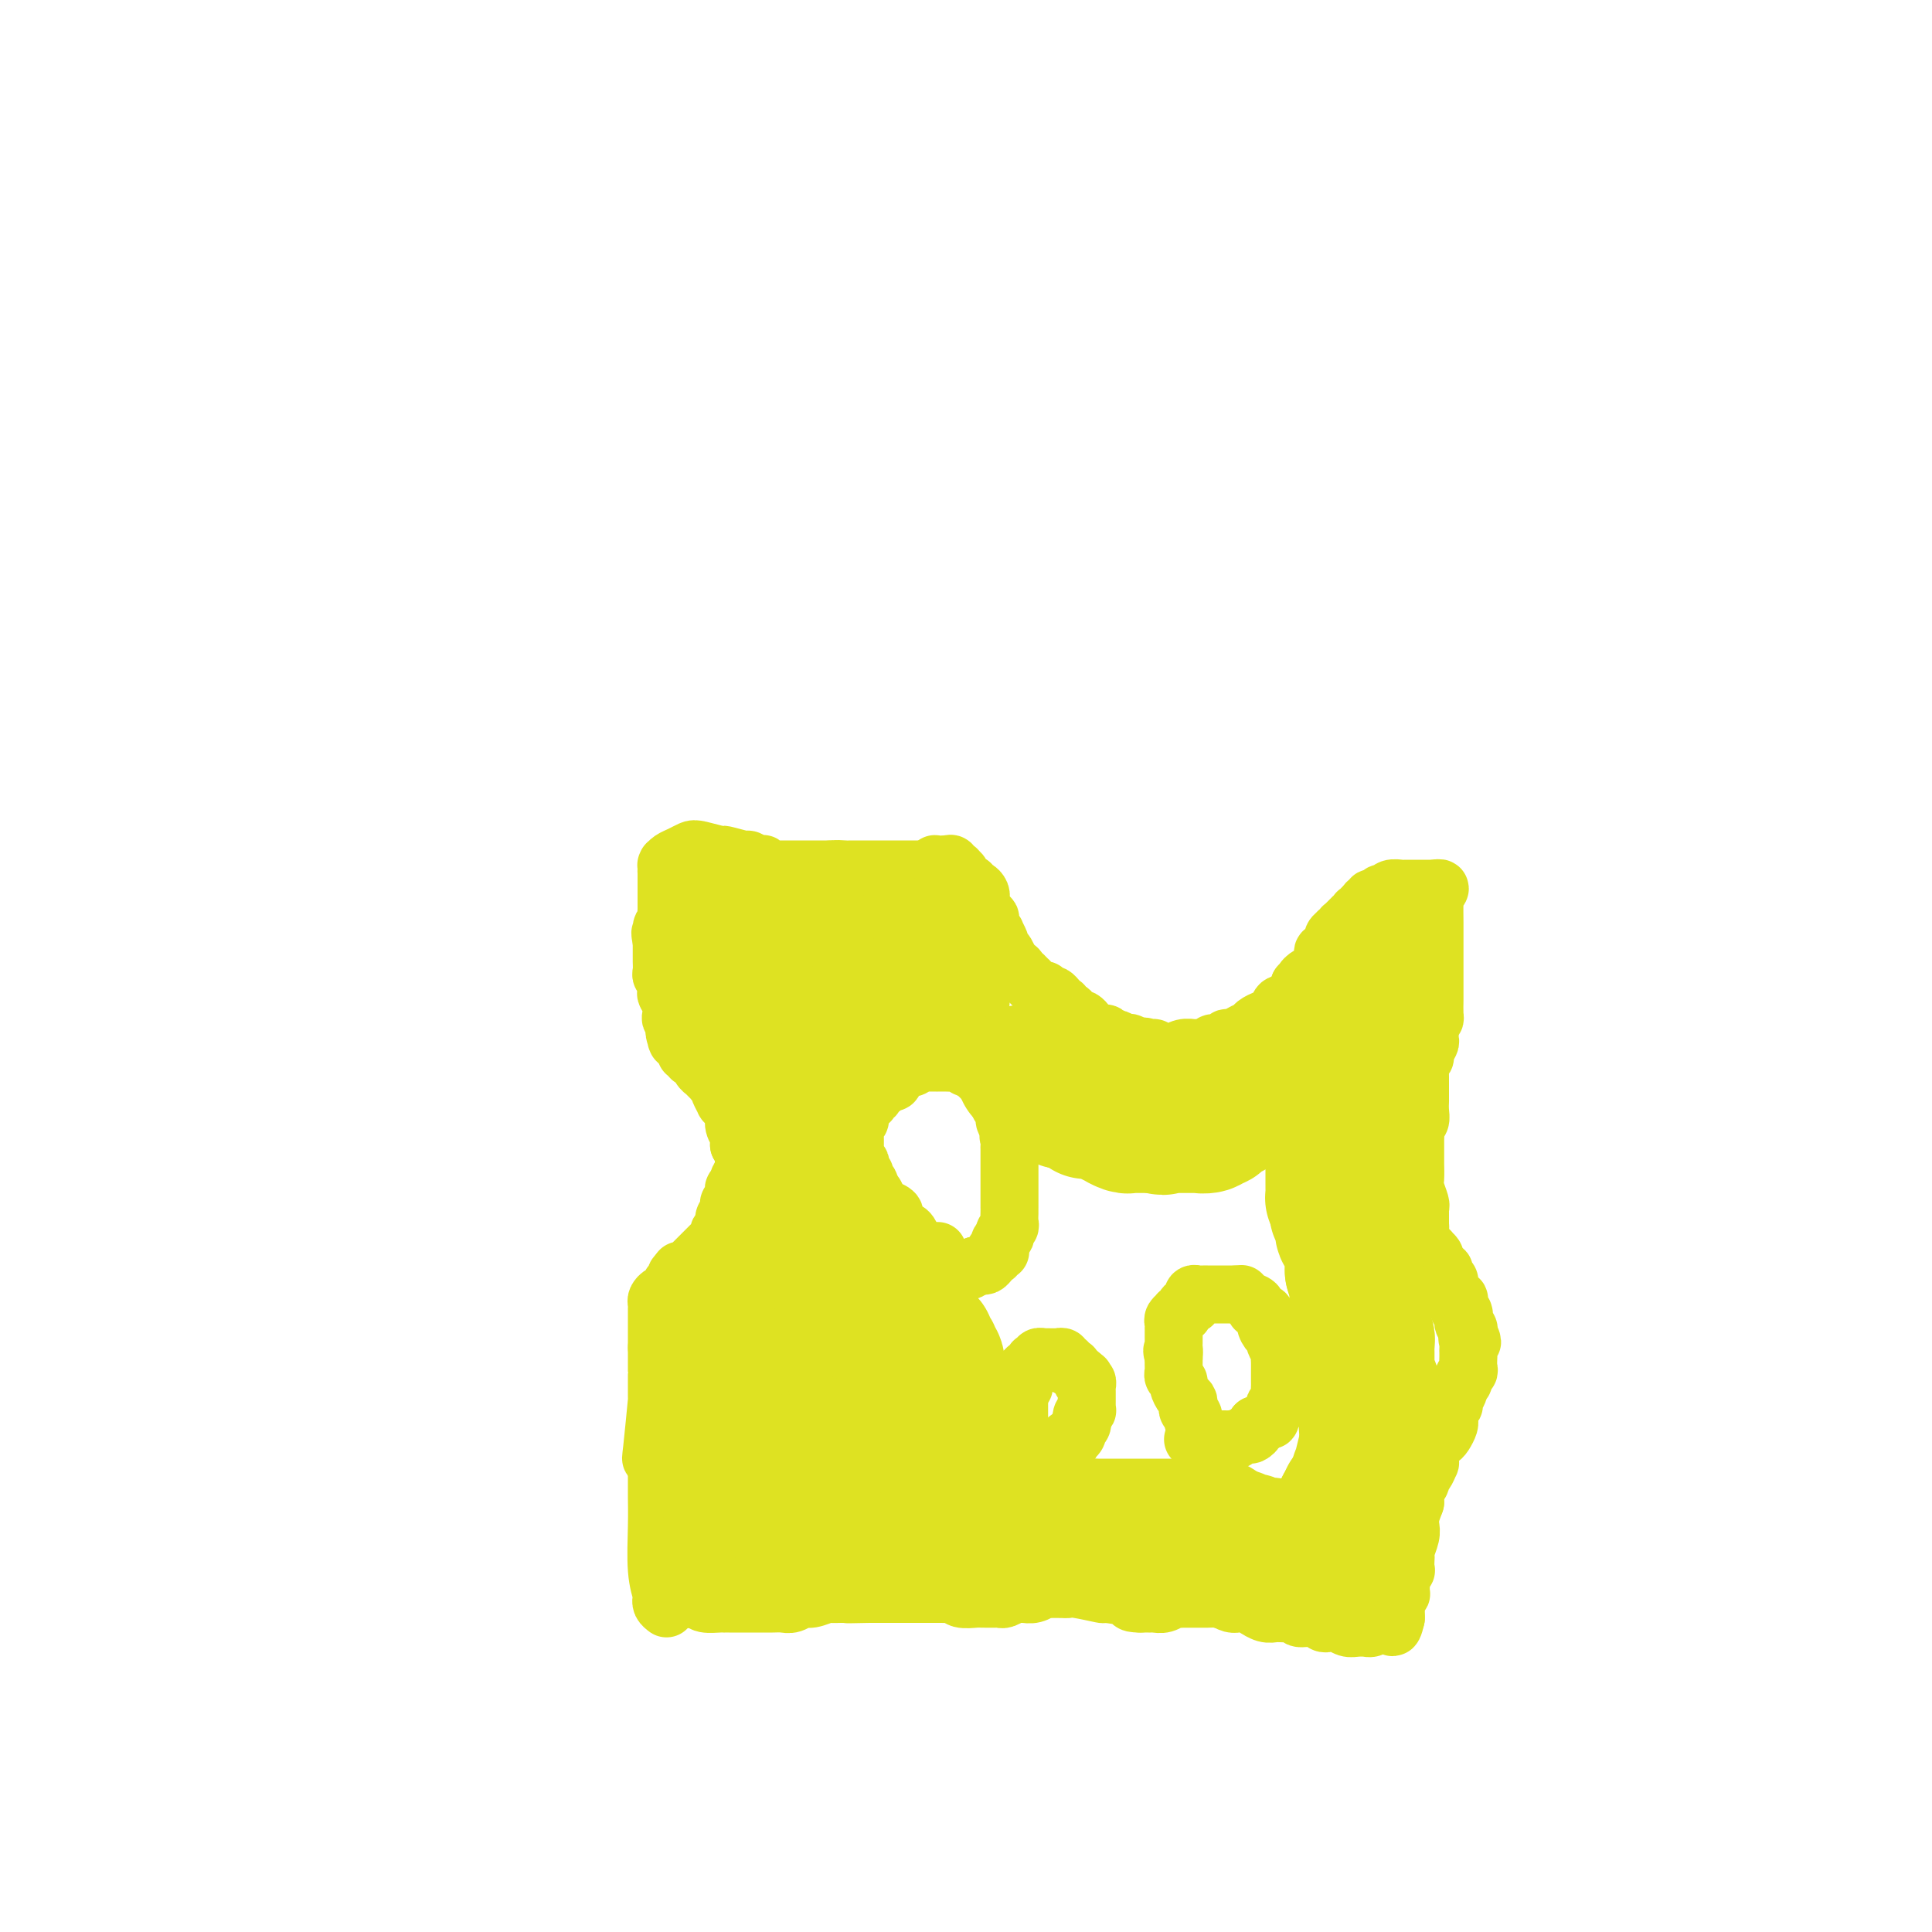 <svg viewBox='0 0 400 400' version='1.1' xmlns='http://www.w3.org/2000/svg' xmlns:xlink='http://www.w3.org/1999/xlink'><g fill='none' stroke='#DEE222' stroke-width='12' stroke-linecap='round' stroke-linejoin='round'><path d='M138,333c-0.415,-0.315 -0.829,-0.631 -1,-1c-0.171,-0.369 -0.098,-0.792 0,-1c0.098,-0.208 0.223,-0.202 0,-1c-0.223,-0.798 -0.792,-2.401 -1,-5c-0.208,-2.599 -0.056,-6.193 0,-9c0.056,-2.807 0.015,-4.828 0,-6c-0.015,-1.172 -0.004,-1.495 0,-2c0.004,-0.505 0.001,-1.193 0,-2c-0.001,-0.807 -0.000,-1.733 0,-2c0.000,-0.267 0.000,0.125 0,0c-0.000,-0.125 -0.000,-0.765 0,-1c0.000,-0.235 0.000,-0.063 0,0c-0.000,0.063 -0.000,0.017 0,0c0.000,-0.017 0.000,-0.005 0,0c-0.000,0.005 -0.000,0.001 0,0c0.000,-0.001 0.000,-0.001 0,0'/><path d='M136,303c-0.253,-4.856 0.114,-1.998 0,-1c-0.114,0.998 -0.710,0.134 -1,0c-0.290,-0.134 -0.274,0.460 0,-2c0.274,-2.460 0.805,-7.974 1,-10c0.195,-2.026 0.052,-0.565 0,0c-0.052,0.565 -0.014,0.235 0,0c0.014,-0.235 0.004,-0.374 0,-1c-0.004,-0.626 -0.001,-1.739 0,-2c0.001,-0.261 0.000,0.330 0,0c-0.000,-0.330 -0.000,-1.580 0,-2c0.000,-0.420 0.000,-0.012 0,0c-0.000,0.012 -0.000,-0.374 0,-1c0.000,-0.626 0.000,-1.492 0,-2c-0.000,-0.508 -0.000,-0.658 0,-1c0.000,-0.342 0.000,-0.875 0,-1c-0.000,-0.125 -0.000,0.159 0,0c0.000,-0.159 0.000,-0.760 0,-1c-0.000,-0.240 -0.000,-0.120 0,0'/><path d='M136,279c0.000,-3.941 0.000,-1.792 0,-1c-0.000,0.792 -0.000,0.227 0,0c0.000,-0.227 0.000,-0.117 0,0c-0.000,0.117 -0.000,0.241 0,0c0.000,-0.241 0.000,-0.849 0,-1c-0.000,-0.151 -0.000,0.153 0,0c0.000,-0.153 0.000,-0.762 0,-1c-0.000,-0.238 -0.000,-0.105 0,0c0.000,0.105 0.000,0.182 0,0c-0.000,-0.182 -0.000,-0.622 0,-1c0.000,-0.378 0.000,-0.694 0,-1c-0.000,-0.306 -0.000,-0.603 0,-1c0.000,-0.397 0.000,-0.894 0,-1c-0.000,-0.106 -0.001,0.179 0,0c0.001,-0.179 0.003,-0.823 0,-1c-0.003,-0.177 -0.012,0.111 0,0c0.012,-0.111 0.046,-0.622 0,-1c-0.046,-0.378 -0.170,-0.622 0,-1c0.170,-0.378 0.634,-0.890 1,-1c0.366,-0.110 0.633,0.181 1,0c0.367,-0.181 0.834,-0.833 1,-1c0.166,-0.167 0.030,0.153 0,0c-0.030,-0.153 0.044,-0.777 0,-1c-0.044,-0.223 -0.208,-0.045 0,0c0.208,0.045 0.787,-0.044 1,0c0.213,0.044 0.061,0.222 0,0c-0.061,-0.222 -0.030,-0.844 0,-1c0.030,-0.156 0.060,0.154 0,0c-0.060,-0.154 -0.208,-0.772 0,-1c0.208,-0.228 0.774,-0.065 1,0c0.226,0.065 0.113,0.033 0,0'/><path d='M141,264c0.790,-1.155 0.266,-1.044 0,-1c-0.266,0.044 -0.275,0.019 0,0c0.275,-0.019 0.833,-0.032 1,0c0.167,0.032 -0.057,0.110 0,0c0.057,-0.110 0.394,-0.408 1,-1c0.606,-0.592 1.482,-1.478 2,-2c0.518,-0.522 0.679,-0.680 1,-1c0.321,-0.320 0.803,-0.803 1,-1c0.197,-0.197 0.109,-0.108 0,0c-0.109,0.108 -0.239,0.235 0,0c0.239,-0.235 0.848,-0.833 1,-1c0.152,-0.167 -0.152,0.096 0,0c0.152,-0.096 0.759,-0.552 1,-1c0.241,-0.448 0.118,-0.890 0,-1c-0.118,-0.110 -0.229,0.111 0,0c0.229,-0.111 0.797,-0.556 1,-1c0.203,-0.444 0.040,-0.888 0,-1c-0.040,-0.112 0.042,0.110 0,0c-0.042,-0.110 -0.207,-0.550 0,-1c0.207,-0.450 0.787,-0.909 1,-1c0.213,-0.091 0.061,0.187 0,0c-0.061,-0.187 -0.030,-0.838 0,-1c0.030,-0.162 0.061,0.164 0,0c-0.061,-0.164 -0.214,-0.818 0,-1c0.214,-0.182 0.793,0.109 1,0c0.207,-0.109 0.041,-0.617 0,-1c-0.041,-0.383 0.041,-0.641 0,-1c-0.041,-0.359 -0.207,-0.818 0,-1c0.207,-0.182 0.786,-0.088 1,0c0.214,0.088 0.061,0.168 0,0c-0.061,-0.168 -0.031,-0.584 0,-1'/><path d='M153,245c1.796,-3.183 0.285,-1.642 0,-1c-0.285,0.642 0.656,0.383 1,0c0.344,-0.383 0.092,-0.891 0,-1c-0.092,-0.109 -0.025,0.181 0,0c0.025,-0.181 0.007,-0.833 0,-1c-0.007,-0.167 -0.002,0.151 0,0c0.002,-0.151 0.000,-0.772 0,-1c-0.000,-0.228 -0.000,-0.065 0,0c0.000,0.065 0.000,0.031 0,0c-0.000,-0.031 -0.000,-0.060 0,0c0.000,0.060 -0.000,0.210 0,0c0.000,-0.210 0.000,-0.778 0,-1c-0.000,-0.222 -0.000,-0.097 0,0c0.000,0.097 0.001,0.166 0,0c-0.001,-0.166 -0.003,-0.567 0,-1c0.003,-0.433 0.011,-0.900 0,-1c-0.011,-0.100 -0.041,0.165 0,0c0.041,-0.165 0.155,-0.762 0,-1c-0.155,-0.238 -0.577,-0.119 -1,0'/><path d='M153,237c0.064,-1.594 0.223,-1.580 0,-2c-0.223,-0.420 -0.829,-1.273 -1,-2c-0.171,-0.727 0.094,-1.326 0,-2c-0.094,-0.674 -0.547,-1.423 -1,-2c-0.453,-0.577 -0.905,-0.981 -1,-1c-0.095,-0.019 0.167,0.349 0,0c-0.167,-0.349 -0.763,-1.414 -1,-2c-0.237,-0.586 -0.115,-0.692 0,-1c0.115,-0.308 0.223,-0.819 0,-1c-0.223,-0.181 -0.777,-0.033 -1,0c-0.223,0.033 -0.116,-0.048 0,0c0.116,0.048 0.242,0.224 0,0c-0.242,-0.224 -0.853,-0.847 -1,-1c-0.147,-0.153 0.171,0.165 0,0c-0.171,-0.165 -0.831,-0.814 -1,-1c-0.169,-0.186 0.152,0.090 0,0c-0.152,-0.090 -0.777,-0.546 -1,-1c-0.223,-0.454 -0.045,-0.907 0,-1c0.045,-0.093 -0.045,0.172 0,0c0.045,-0.172 0.223,-0.782 0,-1c-0.223,-0.218 -0.848,-0.044 -1,0c-0.152,0.044 0.171,-0.044 0,0c-0.171,0.044 -0.834,0.218 -1,0c-0.166,-0.218 0.166,-0.829 0,-1c-0.166,-0.171 -0.829,0.099 -1,0c-0.171,-0.099 0.150,-0.565 0,-1c-0.150,-0.435 -0.772,-0.838 -1,-1c-0.228,-0.162 -0.061,-0.082 0,0c0.061,0.082 0.018,0.166 0,0c-0.018,-0.166 -0.009,-0.583 0,-1'/><path d='M141,215c-2.083,-3.405 -1.290,-0.917 -1,0c0.290,0.917 0.078,0.261 0,0c-0.078,-0.261 -0.021,-0.129 0,0c0.021,0.129 0.007,0.255 0,0c-0.007,-0.255 -0.005,-0.891 0,-1c0.005,-0.109 0.015,0.308 0,0c-0.015,-0.308 -0.056,-1.342 0,-2c0.056,-0.658 0.207,-0.940 0,-1c-0.207,-0.060 -0.774,0.101 -1,0c-0.226,-0.101 -0.112,-0.465 0,-1c0.112,-0.535 0.222,-1.243 0,-2c-0.222,-0.757 -0.778,-1.564 -1,-2c-0.222,-0.436 -0.112,-0.502 0,-1c0.112,-0.498 0.226,-1.429 0,-2c-0.226,-0.571 -0.793,-0.784 -1,-1c-0.207,-0.216 -0.056,-0.436 0,-1c0.056,-0.564 0.015,-1.472 0,-2c-0.015,-0.528 -0.004,-0.677 0,-1c0.004,-0.323 0.001,-0.822 0,-1c-0.001,-0.178 -0.000,-0.037 0,0c0.000,0.037 0.000,-0.031 0,0c-0.000,0.031 -0.000,0.162 0,0c0.000,-0.162 0.000,-0.618 0,-1c-0.000,-0.382 -0.000,-0.691 0,-1'/><path d='M137,195c-0.603,-3.207 -0.109,-1.223 0,-1c0.109,0.223 -0.167,-1.313 0,-2c0.167,-0.687 0.777,-0.523 1,-1c0.223,-0.477 0.060,-1.595 0,-2c-0.060,-0.405 -0.016,-0.097 0,0c0.016,0.097 0.004,-0.016 0,0c-0.004,0.016 -0.001,0.163 0,0c0.001,-0.163 0.000,-0.636 0,-1c-0.000,-0.364 -0.000,-0.619 0,-1c0.000,-0.381 0.000,-0.887 0,-1c-0.000,-0.113 -0.000,0.167 0,0c0.000,-0.167 0.000,-0.781 0,-1c-0.000,-0.219 -0.000,-0.044 0,0c0.000,0.044 0.000,-0.044 0,0c-0.000,0.044 -0.000,0.218 0,0c0.000,-0.218 0.000,-0.829 0,-1c-0.000,-0.171 -0.000,0.099 0,0c0.000,-0.099 0.000,-0.566 0,-1c-0.000,-0.434 -0.000,-0.834 0,-1c0.000,-0.166 0.000,-0.097 0,0c-0.000,0.097 -0.000,0.223 0,0c0.000,-0.223 0.000,-0.796 0,-1c-0.000,-0.204 -0.000,-0.041 0,0c0.000,0.041 0.000,-0.042 0,0c-0.000,0.042 -0.000,0.207 0,0c0.000,-0.207 0.000,-0.788 0,-1c0.000,-0.212 0.000,-0.057 0,0c0.000,0.057 0.000,0.015 0,0c0.000,-0.015 0.000,-0.004 0,0c0.000,0.004 0.000,0.001 0,0c0.000,-0.001 0.000,-0.001 0,0'/><path d='M138,180c0.155,-2.337 0.041,-0.678 0,0c-0.041,0.678 -0.009,0.375 0,0c0.009,-0.375 -0.006,-0.821 0,-1c0.006,-0.179 0.033,-0.090 0,0c-0.033,0.090 -0.124,0.181 0,0c0.124,-0.181 0.465,-0.633 1,-1c0.535,-0.367 1.264,-0.649 2,-1c0.736,-0.351 1.480,-0.769 2,-1c0.520,-0.231 0.817,-0.273 2,0c1.183,0.273 3.252,0.861 4,1c0.748,0.139 0.176,-0.173 1,0c0.824,0.173 3.043,0.830 4,1c0.957,0.170 0.651,-0.147 1,0c0.349,0.147 1.351,0.757 2,1c0.649,0.243 0.944,0.118 1,0c0.056,-0.118 -0.125,-0.228 0,0c0.125,0.228 0.558,0.793 1,1c0.442,0.207 0.892,0.055 1,0c0.108,-0.055 -0.126,-0.015 0,0c0.126,0.015 0.611,0.004 1,0c0.389,-0.004 0.681,-0.001 1,0c0.319,0.001 0.664,0.000 1,0c0.336,-0.000 0.662,-0.000 1,0c0.338,0.000 0.687,0.000 1,0c0.313,-0.000 0.590,-0.000 1,0c0.410,0.000 0.954,0.000 1,0c0.046,-0.000 -0.405,-0.000 0,0c0.405,0.000 1.665,0.000 2,0c0.335,-0.000 -0.256,-0.000 0,0c0.256,0.000 1.359,0.000 2,0c0.641,-0.000 0.821,-0.000 1,0'/><path d='M172,180c4.294,0.619 1.528,0.166 1,0c-0.528,-0.166 1.183,-0.044 2,0c0.817,0.044 0.740,0.012 1,0c0.260,-0.012 0.857,-0.003 1,0c0.143,0.003 -0.168,0.001 0,0c0.168,-0.001 0.815,-0.000 1,0c0.185,0.000 -0.091,0.000 0,0c0.091,-0.000 0.549,-0.000 1,0c0.451,0.000 0.894,0.000 1,0c0.106,-0.000 -0.125,-0.000 0,0c0.125,0.000 0.607,0.000 1,0c0.393,-0.000 0.696,-0.000 1,0c0.304,0.000 0.607,0.000 1,0c0.393,-0.000 0.875,-0.000 1,0c0.125,0.000 -0.107,0.000 0,0c0.107,-0.000 0.553,-0.000 1,0c0.447,0.000 0.894,0.000 1,0c0.106,-0.000 -0.129,-0.000 0,0c0.129,0.000 0.622,0.000 1,0c0.378,-0.000 0.641,-0.000 1,0c0.359,0.000 0.813,0.000 1,0c0.187,-0.000 0.105,-0.000 0,0c-0.105,0.000 -0.235,0.000 0,0c0.235,-0.000 0.834,0.000 1,0c0.166,0.000 -0.100,0.000 0,0c0.100,0.000 0.566,0.000 1,0c0.434,0.000 0.834,0.000 1,0c0.166,0.000 0.096,0.000 0,0c-0.096,0.000 -0.218,0.000 0,0c0.218,0.000 0.777,0.000 1,0c0.223,0.000 0.112,0.000 0,0'/><path d='M193,180c3.493,-0.226 1.724,-0.793 1,-1c-0.724,-0.207 -0.404,-0.056 0,0c0.404,0.056 0.893,0.015 1,0c0.107,-0.015 -0.167,-0.004 0,0c0.167,0.004 0.776,0.001 1,0c0.224,-0.001 0.064,-0.000 0,0c-0.064,0.000 -0.032,0.000 0,0'/><path d='M196,179c0.707,-0.216 0.973,-0.255 1,0c0.027,0.255 -0.185,0.803 0,1c0.185,0.197 0.767,0.041 1,0c0.233,-0.041 0.118,0.031 0,0c-0.118,-0.031 -0.238,-0.167 0,0c0.238,0.167 0.834,0.637 1,1c0.166,0.363 -0.096,0.618 0,1c0.096,0.382 0.551,0.890 1,1c0.449,0.110 0.891,-0.178 1,0c0.109,0.178 -0.114,0.821 0,1c0.114,0.179 0.567,-0.107 1,0c0.433,0.107 0.847,0.607 1,1c0.153,0.393 0.045,0.679 0,1c-0.045,0.321 -0.027,0.679 0,1c0.027,0.321 0.064,0.606 0,1c-0.064,0.394 -0.228,0.897 0,1c0.228,0.103 0.849,-0.193 1,0c0.151,0.193 -0.170,0.875 0,1c0.170,0.125 0.829,-0.308 1,0c0.171,0.308 -0.147,1.357 0,2c0.147,0.643 0.757,0.879 1,1c0.243,0.121 0.117,0.128 0,0c-0.117,-0.128 -0.225,-0.390 0,0c0.225,0.390 0.782,1.433 1,2c0.218,0.567 0.096,0.659 0,1c-0.096,0.341 -0.167,0.931 0,1c0.167,0.069 0.570,-0.384 1,0c0.430,0.384 0.885,1.603 1,2c0.115,0.397 -0.110,-0.030 0,0c0.110,0.030 0.555,0.515 1,1'/><path d='M210,200c2.410,3.493 1.434,1.724 1,1c-0.434,-0.724 -0.327,-0.405 0,0c0.327,0.405 0.874,0.896 1,1c0.126,0.104 -0.169,-0.178 0,0c0.169,0.178 0.802,0.817 1,1c0.198,0.183 -0.039,-0.091 0,0c0.039,0.091 0.353,0.546 1,1c0.647,0.454 1.626,0.905 2,1c0.374,0.095 0.141,-0.168 0,0c-0.141,0.168 -0.192,0.767 0,1c0.192,0.233 0.626,0.100 1,0c0.374,-0.100 0.688,-0.166 1,0c0.312,0.166 0.622,0.566 1,1c0.378,0.434 0.823,0.904 1,1c0.177,0.096 0.085,-0.181 0,0c-0.085,0.181 -0.163,0.819 0,1c0.163,0.181 0.568,-0.096 1,0c0.432,0.096 0.889,0.565 1,1c0.111,0.435 -0.126,0.837 0,1c0.126,0.163 0.615,0.086 1,0c0.385,-0.086 0.666,-0.182 1,0c0.334,0.182 0.720,0.641 1,1c0.280,0.359 0.455,0.617 1,1c0.545,0.383 1.459,0.891 2,1c0.541,0.109 0.709,-0.181 1,0c0.291,0.181 0.703,0.832 1,1c0.297,0.168 0.477,-0.148 1,0c0.523,0.148 1.388,0.761 2,1c0.612,0.239 0.973,0.103 1,0c0.027,-0.103 -0.278,-0.172 0,0c0.278,0.172 1.139,0.586 2,1'/><path d='M236,217c4.200,2.626 1.698,0.689 1,0c-0.698,-0.689 0.406,-0.132 1,0c0.594,0.132 0.679,-0.161 1,0c0.321,0.161 0.879,0.775 1,1c0.121,0.225 -0.193,0.061 0,0c0.193,-0.061 0.895,-0.020 1,0c0.105,0.020 -0.385,0.020 0,0c0.385,-0.020 1.646,-0.058 2,0c0.354,0.058 -0.200,0.213 0,0c0.200,-0.213 1.153,-0.793 2,-1c0.847,-0.207 1.588,-0.040 2,0c0.412,0.040 0.497,-0.046 1,0c0.503,0.046 1.425,0.222 2,0c0.575,-0.222 0.803,-0.844 1,-1c0.197,-0.156 0.364,0.155 1,0c0.636,-0.155 1.742,-0.777 2,-1c0.258,-0.223 -0.330,-0.049 0,0c0.330,0.049 1.579,-0.028 2,0c0.421,0.028 0.014,0.161 0,0c-0.014,-0.161 0.363,-0.617 1,-1c0.637,-0.383 1.533,-0.693 2,-1c0.467,-0.307 0.506,-0.612 1,-1c0.494,-0.388 1.442,-0.860 2,-1c0.558,-0.140 0.727,0.050 1,0c0.273,-0.050 0.650,-0.342 1,-1c0.350,-0.658 0.672,-1.682 1,-2c0.328,-0.318 0.663,0.069 1,0c0.337,-0.069 0.678,-0.596 1,-1c0.322,-0.404 0.625,-0.686 1,-1c0.375,-0.314 0.821,-0.661 1,-1c0.179,-0.339 0.089,-0.669 0,-1'/><path d='M269,204c3.118,-2.169 1.414,-1.092 1,-1c-0.414,0.092 0.464,-0.801 1,-1c0.536,-0.199 0.731,0.297 1,0c0.269,-0.297 0.612,-1.385 1,-2c0.388,-0.615 0.821,-0.756 1,-1c0.179,-0.244 0.105,-0.590 0,-1c-0.105,-0.410 -0.239,-0.883 0,-1c0.239,-0.117 0.853,0.123 1,0c0.147,-0.123 -0.172,-0.607 0,-1c0.172,-0.393 0.834,-0.694 1,-1c0.166,-0.306 -0.166,-0.618 0,-1c0.166,-0.382 0.829,-0.833 1,-1c0.171,-0.167 -0.150,-0.048 0,0c0.150,0.048 0.773,0.027 1,0c0.227,-0.027 0.060,-0.059 0,0c-0.060,0.059 -0.013,0.209 0,0c0.013,-0.209 -0.006,-0.778 0,-1c0.006,-0.222 0.039,-0.097 0,0c-0.039,0.097 -0.150,0.166 0,0c0.150,-0.166 0.561,-0.566 1,-1c0.439,-0.434 0.906,-0.901 1,-1c0.094,-0.099 -0.185,0.170 0,0c0.185,-0.170 0.834,-0.778 1,-1c0.166,-0.222 -0.151,-0.059 0,0c0.151,0.059 0.772,0.012 1,0c0.228,-0.012 0.065,0.011 0,0c-0.065,-0.011 -0.031,-0.055 0,0c0.031,0.055 0.060,0.211 0,0c-0.060,-0.211 -0.208,-0.788 0,-1c0.208,-0.212 0.774,-0.061 1,0c0.226,0.061 0.113,0.030 0,0'/><path d='M283,188c2.165,-2.414 0.579,-0.450 0,0c-0.579,0.450 -0.151,-0.615 0,-1c0.151,-0.385 0.025,-0.089 0,0c-0.025,0.089 0.050,-0.029 0,0c-0.050,0.029 -0.225,0.205 0,0c0.225,-0.205 0.849,-0.791 1,-1c0.151,-0.209 -0.171,-0.042 0,0c0.171,0.042 0.834,-0.041 1,0c0.166,0.041 -0.166,0.207 0,0c0.166,-0.207 0.828,-0.786 1,-1c0.172,-0.214 -0.148,-0.061 0,0c0.148,0.061 0.765,0.030 1,0c0.235,-0.030 0.090,-0.061 0,0c-0.090,0.061 -0.125,0.212 0,0c0.125,-0.212 0.410,-0.789 1,-1c0.590,-0.211 1.486,-0.057 2,0c0.514,0.057 0.645,0.015 1,0c0.355,-0.015 0.935,-0.004 1,0c0.065,0.004 -0.385,0.001 0,0c0.385,-0.001 1.606,-0.000 2,0c0.394,0.000 -0.038,0.000 0,0c0.038,-0.000 0.546,-0.000 1,0c0.454,0.000 0.853,0.000 1,0c0.147,-0.000 0.043,-0.000 0,0c-0.043,0.000 -0.026,0.000 0,0c0.026,-0.000 0.059,-0.000 0,0c-0.059,0.000 -0.212,0.000 0,0c0.212,-0.000 0.789,-0.000 1,0c0.211,0.000 0.057,0.000 0,0c-0.057,-0.000 -0.016,-0.000 0,0c0.016,0.000 0.008,0.000 0,0'/><path d='M297,184c2.166,-0.452 0.580,0.417 0,1c-0.580,0.583 -0.155,0.879 0,1c0.155,0.121 0.042,0.066 0,1c-0.042,0.934 -0.011,2.856 0,4c0.011,1.144 0.003,1.509 0,3c-0.003,1.491 -0.001,4.109 0,6c0.001,1.891 0.001,3.056 0,4c-0.001,0.944 -0.003,1.667 0,2c0.003,0.333 0.011,0.275 0,1c-0.011,0.725 -0.041,2.234 0,3c0.041,0.766 0.155,0.790 0,1c-0.155,0.210 -0.577,0.605 -1,1'/><path d='M296,212c-0.150,4.732 -0.025,2.563 0,2c0.025,-0.563 -0.050,0.479 0,1c0.050,0.521 0.224,0.521 0,1c-0.224,0.479 -0.845,1.438 -1,2c-0.155,0.562 0.154,0.729 0,1c-0.154,0.271 -0.773,0.648 -1,1c-0.227,0.352 -0.061,0.679 0,1c0.061,0.321 0.016,0.636 0,1c-0.016,0.364 -0.004,0.775 0,1c0.004,0.225 0.001,0.262 0,1c-0.001,0.738 0.001,2.176 0,3c-0.001,0.824 -0.004,1.033 0,1c0.004,-0.033 0.015,-0.308 0,0c-0.015,0.308 -0.057,1.201 0,2c0.057,0.799 0.211,1.506 0,2c-0.211,0.494 -0.789,0.774 -1,1c-0.211,0.226 -0.057,0.397 0,1c0.057,0.603 0.015,1.637 0,2c-0.015,0.363 -0.004,0.055 0,0c0.004,-0.055 0.000,0.144 0,1c-0.000,0.856 0.004,2.369 0,3c-0.004,0.631 -0.015,0.379 0,1c0.015,0.621 0.057,2.116 0,3c-0.057,0.884 -0.211,1.158 0,2c0.211,0.842 0.789,2.253 1,3c0.211,0.747 0.057,0.831 0,1c-0.057,0.169 -0.015,0.424 0,1c0.015,0.576 0.004,1.474 0,2c-0.004,0.526 -0.001,0.680 0,1c0.001,0.320 0.000,0.806 0,1c-0.000,0.194 -0.000,0.097 0,0'/><path d='M294,255c-0.309,6.668 -0.083,1.840 0,0c0.083,-1.840 0.022,-0.690 0,0c-0.022,0.690 -0.006,0.921 0,1c0.006,0.079 0.002,0.007 0,0c-0.002,-0.007 -0.000,0.051 0,0c0.000,-0.051 0.000,-0.209 0,0c-0.000,0.209 -0.000,0.787 0,1c0.000,0.213 0.000,0.061 0,0c-0.000,-0.061 -0.000,-0.030 0,0'/><path d='M294,257c-0.065,0.265 -0.229,-0.073 0,0c0.229,0.073 0.850,0.559 1,1c0.150,0.441 -0.170,0.839 0,1c0.170,0.161 0.829,0.084 1,0c0.171,-0.084 -0.147,-0.176 0,0c0.147,0.176 0.758,0.622 1,1c0.242,0.378 0.116,0.690 0,1c-0.116,0.310 -0.223,0.618 0,1c0.223,0.382 0.777,0.837 1,1c0.223,0.163 0.116,0.032 0,0c-0.116,-0.032 -0.241,0.033 0,0c0.241,-0.033 0.850,-0.164 1,0c0.150,0.164 -0.157,0.622 0,1c0.157,0.378 0.778,0.676 1,1c0.222,0.324 0.044,0.674 0,1c-0.044,0.326 0.044,0.627 0,1c-0.044,0.373 -0.222,0.817 0,1c0.222,0.183 0.844,0.106 1,0c0.156,-0.106 -0.154,-0.239 0,0c0.154,0.239 0.772,0.852 1,1c0.228,0.148 0.065,-0.167 0,0c-0.065,0.167 -0.032,0.816 0,1c0.032,0.184 0.061,-0.096 0,0c-0.061,0.096 -0.214,0.568 0,1c0.214,0.432 0.793,0.822 1,1c0.207,0.178 0.041,0.142 0,0c-0.041,-0.142 0.041,-0.392 0,0c-0.041,0.392 -0.207,1.425 0,2c0.207,0.575 0.786,0.693 1,1c0.214,0.307 0.061,0.802 0,1c-0.061,0.198 -0.031,0.099 0,0'/><path d='M304,276c1.547,3.117 0.415,1.408 0,1c-0.415,-0.408 -0.111,0.483 0,1c0.111,0.517 0.030,0.658 0,1c-0.030,0.342 -0.008,0.883 0,1c0.008,0.117 0.003,-0.190 0,0c-0.003,0.190 -0.005,0.877 0,1c0.005,0.123 0.016,-0.318 0,0c-0.016,0.318 -0.061,1.395 0,2c0.061,0.605 0.228,0.738 0,1c-0.228,0.262 -0.850,0.651 -1,1c-0.150,0.349 0.171,0.657 0,1c-0.171,0.343 -0.834,0.722 -1,1c-0.166,0.278 0.166,0.456 0,1c-0.166,0.544 -0.829,1.456 -1,2c-0.171,0.544 0.151,0.722 0,1c-0.151,0.278 -0.776,0.655 -1,1c-0.224,0.345 -0.049,0.656 0,1c0.049,0.344 -0.028,0.720 0,1c0.028,0.280 0.161,0.463 0,1c-0.161,0.537 -0.618,1.426 -1,2c-0.382,0.574 -0.690,0.831 -1,1c-0.310,0.169 -0.622,0.248 -1,1c-0.378,0.752 -0.823,2.176 -1,3c-0.177,0.824 -0.086,1.048 0,1c0.086,-0.048 0.168,-0.368 0,0c-0.168,0.368 -0.585,1.425 -1,2c-0.415,0.575 -0.830,0.668 -1,1c-0.170,0.332 -0.097,0.903 0,1c0.097,0.097 0.218,-0.282 0,0c-0.218,0.282 -0.777,1.223 -1,2c-0.223,0.777 -0.112,1.388 0,2'/><path d='M293,311c-1.929,5.547 -1.253,1.913 -1,1c0.253,-0.913 0.082,0.893 0,2c-0.082,1.107 -0.074,1.514 0,2c0.074,0.486 0.216,1.052 0,2c-0.216,0.948 -0.789,2.278 -1,3c-0.211,0.722 -0.060,0.837 0,1c0.060,0.163 0.030,0.376 0,1c-0.030,0.624 -0.061,1.660 0,2c0.061,0.340 0.212,-0.015 0,0c-0.212,0.015 -0.789,0.400 -1,1c-0.211,0.600 -0.055,1.413 0,2c0.055,0.587 0.011,0.946 0,1c-0.011,0.054 0.011,-0.197 0,0c-0.011,0.197 -0.056,0.841 0,1c0.056,0.159 0.211,-0.169 0,0c-0.211,0.169 -0.789,0.834 -1,1c-0.211,0.166 -0.057,-0.167 0,0c0.057,0.167 0.015,0.833 0,1c-0.015,0.167 -0.004,-0.166 0,0c0.004,0.166 0.001,0.829 0,1c-0.001,0.171 -0.000,-0.150 0,0c0.000,0.150 0.000,0.772 0,1c-0.000,0.228 -0.000,0.061 0,0c0.000,-0.061 0.000,-0.016 0,0c-0.000,0.016 -0.000,0.004 0,0c0.000,-0.004 0.000,0.002 0,0c-0.000,-0.002 -0.000,-0.011 0,0c0.000,0.011 0.000,0.041 0,0c-0.000,-0.041 -0.000,-0.155 0,0c0.000,0.155 0.000,0.577 0,1'/><path d='M289,335c-0.842,3.709 -0.946,0.980 -1,0c-0.054,-0.980 -0.056,-0.211 0,0c0.056,0.211 0.170,-0.136 0,0c-0.170,0.136 -0.624,0.754 -1,1c-0.376,0.246 -0.673,0.118 -1,0c-0.327,-0.118 -0.682,-0.228 -1,0c-0.318,0.228 -0.599,0.794 -1,1c-0.401,0.206 -0.923,0.051 -1,0c-0.077,-0.051 0.291,0.000 0,0c-0.291,-0.000 -1.240,-0.053 -2,0c-0.760,0.053 -1.331,0.210 -2,0c-0.669,-0.210 -1.436,-0.787 -2,-1c-0.564,-0.213 -0.926,-0.061 -1,0c-0.074,0.061 0.140,0.031 0,0c-0.140,-0.031 -0.635,-0.065 -1,0c-0.365,0.065 -0.601,0.228 -1,0c-0.399,-0.228 -0.962,-0.846 -2,-1c-1.038,-0.154 -2.551,0.155 -3,0c-0.449,-0.155 0.164,-0.774 0,-1c-0.164,-0.226 -1.107,-0.060 -2,0c-0.893,0.060 -1.736,0.012 -2,0c-0.264,-0.012 0.050,0.012 0,0c-0.050,-0.012 -0.464,-0.060 -1,0c-0.536,0.060 -1.195,0.226 -2,0c-0.805,-0.226 -1.756,-0.845 -2,-1c-0.244,-0.155 0.220,0.155 0,0c-0.220,-0.155 -1.122,-0.776 -2,-1c-0.878,-0.224 -1.730,-0.050 -2,0c-0.270,0.050 0.043,-0.025 0,0c-0.043,0.025 -0.441,0.150 -1,0c-0.559,-0.150 -1.280,-0.575 -2,-1'/><path d='M253,331c-4.278,-0.928 -1.973,-0.249 -1,0c0.973,0.249 0.612,0.067 0,0c-0.612,-0.067 -1.477,-0.018 -2,0c-0.523,0.018 -0.704,0.005 -1,0c-0.296,-0.005 -0.709,-0.002 -1,0c-0.291,0.002 -0.462,0.004 -1,0c-0.538,-0.004 -1.443,-0.015 -2,0c-0.557,0.015 -0.766,0.057 -1,0c-0.234,-0.057 -0.492,-0.211 -1,0c-0.508,0.211 -1.264,0.789 -2,1c-0.736,0.211 -1.451,0.057 -2,0c-0.549,-0.057 -0.931,-0.015 -1,0c-0.069,0.015 0.175,0.004 0,0c-0.175,-0.004 -0.769,-0.001 -1,0c-0.231,0.001 -0.101,0.000 0,0c0.101,-0.000 0.172,-0.000 0,0c-0.172,0.000 -0.586,0.000 -1,0'/><path d='M236,332c-2.776,-0.007 -1.217,-0.524 -2,-1c-0.783,-0.476 -3.910,-0.912 -5,-1c-1.090,-0.088 -0.145,0.173 -1,0c-0.855,-0.173 -3.512,-0.778 -5,-1c-1.488,-0.222 -1.809,-0.060 -2,0c-0.191,0.060 -0.253,0.020 -1,0c-0.747,-0.020 -2.179,-0.020 -3,0c-0.821,0.020 -1.032,0.058 -1,0c0.032,-0.058 0.308,-0.213 0,0c-0.308,0.213 -1.199,0.793 -2,1c-0.801,0.207 -1.510,0.041 -2,0c-0.490,-0.041 -0.760,0.041 -1,0c-0.240,-0.041 -0.449,-0.207 -1,0c-0.551,0.207 -1.443,0.788 -2,1c-0.557,0.212 -0.777,0.057 -1,0c-0.223,-0.057 -0.448,-0.014 -1,0c-0.552,0.014 -1.429,0.000 -2,0c-0.571,-0.000 -0.834,0.014 -1,0c-0.166,-0.014 -0.234,-0.056 -1,0c-0.766,0.056 -2.231,0.211 -3,0c-0.769,-0.211 -0.843,-0.789 -1,-1c-0.157,-0.211 -0.397,-0.057 -1,0c-0.603,0.057 -1.569,0.015 -2,0c-0.431,-0.015 -0.328,-0.004 -1,0c-0.672,0.004 -2.119,0.001 -3,0c-0.881,-0.001 -1.195,-0.000 -2,0c-0.805,0.000 -2.102,0.000 -3,0c-0.898,-0.000 -1.395,-0.000 -2,0c-0.605,0.000 -1.316,0.000 -2,0c-0.684,-0.000 -1.342,-0.000 -2,0'/><path d='M180,330c-7.295,0.154 -4.033,0.040 -3,0c1.033,-0.040 -0.164,-0.007 -1,0c-0.836,0.007 -1.312,-0.013 -2,0c-0.688,0.013 -1.588,0.060 -2,0c-0.412,-0.060 -0.337,-0.226 -1,0c-0.663,0.226 -2.064,0.845 -3,1c-0.936,0.155 -1.407,-0.155 -2,0c-0.593,0.155 -1.308,0.773 -2,1c-0.692,0.227 -1.362,0.061 -2,0c-0.638,-0.061 -1.246,-0.016 -2,0c-0.754,0.016 -1.656,0.004 -2,0c-0.344,-0.004 -0.130,-0.001 0,0c0.130,0.001 0.176,0.000 0,0c-0.176,-0.000 -0.573,-0.000 -1,0c-0.427,0.000 -0.885,0.000 -1,0c-0.115,-0.000 0.114,-0.000 0,0c-0.114,0.000 -0.570,0.000 -1,0c-0.430,-0.000 -0.832,-0.000 -1,0c-0.168,0.000 -0.101,0.000 0,0c0.101,-0.000 0.237,0.000 0,0c-0.237,-0.000 -0.847,-0.000 -1,0c-0.153,0.000 0.153,0.000 0,0c-0.153,-0.000 -0.763,-0.000 -1,0c-0.237,0.000 -0.102,0.000 0,0c0.102,-0.000 0.170,-0.000 0,0c-0.170,0.000 -0.578,0.001 -1,0c-0.422,-0.001 -0.859,-0.003 -1,0c-0.141,0.003 0.014,0.011 0,0c-0.014,-0.011 -0.196,-0.041 -1,0c-0.804,0.041 -2.230,0.155 -3,0c-0.770,-0.155 -0.885,-0.577 -1,-1'/><path d='M145,331c-5.350,0.155 -1.223,0.041 0,0c1.223,-0.041 -0.456,-0.011 -1,0c-0.544,0.011 0.047,0.003 0,0c-0.047,-0.003 -0.730,-0.001 -1,0c-0.270,0.001 -0.125,0.000 0,0c0.125,-0.000 0.229,-0.000 0,0c-0.229,0.000 -0.792,0.000 -1,0c-0.208,-0.000 -0.059,-0.000 0,0c0.059,0.000 0.030,0.000 0,0c-0.030,-0.000 -0.061,-0.000 0,0c0.061,0.000 0.212,0.000 0,0c-0.212,-0.000 -0.788,-0.000 -1,0c-0.212,0.000 -0.061,0.000 0,0c0.061,-0.000 0.030,-0.000 0,0'/><path d='M194,259c0.119,-0.000 0.238,-0.000 0,0c-0.238,0.000 -0.834,0.001 -1,0c-0.166,-0.001 0.096,-0.004 0,0c-0.096,0.004 -0.552,0.016 -1,0c-0.448,-0.016 -0.890,-0.059 -1,0c-0.110,0.059 0.111,0.218 0,0c-0.111,-0.218 -0.556,-0.815 -1,-1c-0.444,-0.185 -0.888,0.043 -1,0c-0.112,-0.043 0.110,-0.355 0,-1c-0.110,-0.645 -0.550,-1.622 -1,-2c-0.450,-0.378 -0.909,-0.157 -1,0c-0.091,0.157 0.185,0.249 0,0c-0.185,-0.249 -0.832,-0.840 -1,-1c-0.168,-0.160 0.145,0.112 0,0c-0.145,-0.112 -0.746,-0.606 -1,-1c-0.254,-0.394 -0.162,-0.687 0,-1c0.162,-0.313 0.394,-0.645 0,-1c-0.394,-0.355 -1.415,-0.734 -2,-1c-0.585,-0.266 -0.734,-0.418 -1,-1c-0.266,-0.582 -0.647,-1.595 -1,-2c-0.353,-0.405 -0.676,-0.203 -1,0'/><path d='M180,247c-2.161,-2.096 -0.564,-1.336 0,-1c0.564,0.336 0.095,0.250 0,0c-0.095,-0.250 0.185,-0.663 0,-1c-0.185,-0.337 -0.833,-0.598 -1,-1c-0.167,-0.402 0.148,-0.944 0,-1c-0.148,-0.056 -0.758,0.374 -1,0c-0.242,-0.374 -0.118,-1.553 0,-2c0.118,-0.447 0.228,-0.161 0,0c-0.228,0.161 -0.793,0.197 -1,0c-0.207,-0.197 -0.055,-0.626 0,-1c0.055,-0.374 0.015,-0.692 0,-1c-0.015,-0.308 -0.004,-0.607 0,-1c0.004,-0.393 0.001,-0.879 0,-1c-0.001,-0.121 -0.001,0.122 0,0c0.001,-0.122 0.004,-0.610 0,-1c-0.004,-0.390 -0.016,-0.681 0,-1c0.016,-0.319 0.060,-0.666 0,-1c-0.060,-0.334 -0.222,-0.654 0,-1c0.222,-0.346 0.830,-0.719 1,-1c0.170,-0.281 -0.098,-0.471 0,-1c0.098,-0.529 0.562,-1.395 1,-2c0.438,-0.605 0.848,-0.947 1,-1c0.152,-0.053 0.044,0.183 0,0c-0.044,-0.183 -0.026,-0.785 0,-1c0.026,-0.215 0.058,-0.043 0,0c-0.058,0.043 -0.208,-0.045 0,0c0.208,0.045 0.774,0.222 1,0c0.226,-0.222 0.112,-0.843 0,-1c-0.112,-0.157 -0.222,0.150 0,0c0.222,-0.150 0.778,-0.757 1,-1c0.222,-0.243 0.111,-0.121 0,0'/><path d='M182,225c1.012,-1.487 1.041,-0.205 1,0c-0.041,0.205 -0.153,-0.666 0,-1c0.153,-0.334 0.571,-0.132 1,0c0.429,0.132 0.871,0.193 1,0c0.129,-0.193 -0.054,-0.639 0,-1c0.054,-0.361 0.344,-0.636 1,-1c0.656,-0.364 1.677,-0.815 2,-1c0.323,-0.185 -0.052,-0.102 0,0c0.052,0.102 0.530,0.223 1,0c0.470,-0.223 0.934,-0.792 1,-1c0.066,-0.208 -0.264,-0.056 0,0c0.264,0.056 1.121,0.015 2,0c0.879,-0.015 1.779,-0.005 2,0c0.221,0.005 -0.238,0.005 0,0c0.238,-0.005 1.172,-0.017 2,0c0.828,0.017 1.550,0.061 2,0c0.450,-0.061 0.628,-0.227 1,0c0.372,0.227 0.940,0.848 1,1c0.060,0.152 -0.386,-0.165 0,0c0.386,0.165 1.604,0.813 2,1c0.396,0.187 -0.031,-0.088 0,0c0.031,0.088 0.520,0.538 1,1c0.480,0.462 0.951,0.936 1,1c0.049,0.064 -0.322,-0.282 0,0c0.322,0.282 1.339,1.192 2,2c0.661,0.808 0.965,1.512 1,2c0.035,0.488 -0.201,0.758 0,1c0.201,0.242 0.837,0.457 1,1c0.163,0.543 -0.149,1.416 0,2c0.149,0.584 0.757,0.881 1,1c0.243,0.119 0.122,0.059 0,0'/><path d='M209,233c1.547,2.417 0.415,1.961 0,2c-0.415,0.039 -0.111,0.574 0,1c0.111,0.426 0.030,0.744 0,1c-0.030,0.256 -0.008,0.449 0,1c0.008,0.551 0.002,1.461 0,2c-0.002,0.539 -0.001,0.708 0,1c0.001,0.292 0.000,0.707 0,1c-0.000,0.293 -0.000,0.463 0,1c0.000,0.537 0.000,1.440 0,2c-0.000,0.560 -0.000,0.776 0,1c0.000,0.224 0.000,0.454 0,1c-0.000,0.546 -0.000,1.407 0,2c0.000,0.593 0.001,0.918 0,1c-0.001,0.082 -0.004,-0.081 0,0c0.004,0.081 0.015,0.404 0,1c-0.015,0.596 -0.056,1.465 0,2c0.056,0.535 0.207,0.735 0,1c-0.207,0.265 -0.773,0.596 -1,1c-0.227,0.404 -0.114,0.883 0,1c0.114,0.117 0.228,-0.126 0,0c-0.228,0.126 -0.797,0.621 -1,1c-0.203,0.379 -0.041,0.641 0,1c0.041,0.359 -0.041,0.813 0,1c0.041,0.187 0.204,0.105 0,0c-0.204,-0.105 -0.776,-0.235 -1,0c-0.224,0.235 -0.102,0.833 0,1c0.102,0.167 0.182,-0.099 0,0c-0.182,0.099 -0.626,0.563 -1,1c-0.374,0.437 -0.678,0.849 -1,1c-0.322,0.151 -0.664,0.043 -1,0c-0.336,-0.043 -0.668,-0.022 -1,0'/><path d='M202,262c-1.568,1.619 -1.990,1.166 -2,1c-0.010,-0.166 0.390,-0.044 0,0c-0.390,0.044 -1.572,0.012 -2,0c-0.428,-0.012 -0.104,-0.003 0,0c0.104,0.003 -0.013,0.002 0,0c0.013,-0.002 0.157,-0.004 0,0c-0.157,0.004 -0.616,0.015 -1,0c-0.384,-0.015 -0.691,-0.057 -1,0c-0.309,0.057 -0.618,0.211 -1,0c-0.382,-0.211 -0.838,-0.789 -1,-1c-0.162,-0.211 -0.029,-0.057 0,0c0.029,0.057 -0.045,0.015 0,0c0.045,-0.015 0.208,-0.004 0,0c-0.208,0.004 -0.788,0.001 -1,0c-0.212,-0.001 -0.057,-0.000 0,0c0.057,0.000 0.015,0.000 0,0c-0.015,-0.000 -0.004,-0.000 0,0c0.004,0.000 0.002,0.000 0,0'/><path d='M247,294c0.008,-0.024 0.016,-0.048 0,0c-0.016,0.048 -0.056,0.167 0,0c0.056,-0.167 0.209,-0.621 0,-1c-0.209,-0.379 -0.778,-0.683 -1,-1c-0.222,-0.317 -0.097,-0.648 0,-1c0.097,-0.352 0.166,-0.724 0,-1c-0.166,-0.276 -0.566,-0.455 -1,-1c-0.434,-0.545 -0.901,-1.455 -1,-2c-0.099,-0.545 0.170,-0.723 0,-1c-0.170,-0.277 -0.777,-0.652 -1,-1c-0.223,-0.348 -0.060,-0.668 0,-1c0.060,-0.332 0.016,-0.677 0,-1c-0.016,-0.323 -0.004,-0.623 0,-1c0.004,-0.377 0.001,-0.832 0,-1c-0.001,-0.168 -0.000,-0.048 0,0c0.000,0.048 0.000,0.024 0,0'/><path d='M243,281c-0.619,-2.189 -0.166,-1.161 0,-1c0.166,0.161 0.044,-0.544 0,-1c-0.044,-0.456 -0.012,-0.662 0,-1c0.012,-0.338 0.003,-0.809 0,-1c-0.003,-0.191 -0.001,-0.103 0,0c0.001,0.103 0.000,0.220 0,0c-0.000,-0.220 -0.000,-0.776 0,-1c0.000,-0.224 0.000,-0.116 0,0c-0.000,0.116 -0.001,0.238 0,0c0.001,-0.238 0.004,-0.838 0,-1c-0.004,-0.162 -0.016,0.114 0,0c0.016,-0.114 0.061,-0.618 0,-1c-0.061,-0.382 -0.227,-0.641 0,-1c0.227,-0.359 0.848,-0.818 1,-1c0.152,-0.182 -0.166,-0.086 0,0c0.166,0.086 0.815,0.163 1,0c0.185,-0.163 -0.094,-0.564 0,-1c0.094,-0.436 0.560,-0.905 1,-1c0.440,-0.095 0.853,0.185 1,0c0.147,-0.185 0.028,-0.834 0,-1c-0.028,-0.166 0.034,0.152 0,0c-0.034,-0.152 -0.164,-0.773 0,-1c0.164,-0.227 0.622,-0.061 1,0c0.378,0.061 0.675,0.016 1,0c0.325,-0.016 0.678,-0.004 1,0c0.322,0.004 0.615,0.001 1,0c0.385,-0.001 0.863,-0.000 1,0c0.137,0.000 -0.066,0.000 0,0c0.066,-0.000 0.402,-0.000 1,0c0.598,0.000 1.456,0.000 2,0c0.544,-0.000 0.772,-0.000 1,0'/><path d='M256,268c1.436,-0.049 1.025,-0.172 1,0c-0.025,0.172 0.337,0.638 1,1c0.663,0.362 1.627,0.619 2,1c0.373,0.381 0.157,0.885 0,1c-0.157,0.115 -0.253,-0.160 0,0c0.253,0.160 0.855,0.753 1,1c0.145,0.247 -0.167,0.146 0,0c0.167,-0.146 0.814,-0.338 1,0c0.186,0.338 -0.090,1.208 0,2c0.090,0.792 0.546,1.508 1,2c0.454,0.492 0.906,0.761 1,1c0.094,0.239 -0.171,0.449 0,1c0.171,0.551 0.778,1.444 1,2c0.222,0.556 0.060,0.775 0,1c-0.060,0.225 -0.016,0.455 0,1c0.016,0.545 0.004,1.404 0,2c-0.004,0.596 -0.001,0.928 0,1c0.001,0.072 0.000,-0.118 0,0c-0.000,0.118 0.001,0.542 0,1c-0.001,0.458 -0.004,0.950 0,1c0.004,0.050 0.015,-0.341 0,0c-0.015,0.341 -0.055,1.415 0,2c0.055,0.585 0.207,0.681 0,1c-0.207,0.319 -0.773,0.860 -1,1c-0.227,0.140 -0.116,-0.121 0,0c0.116,0.121 0.238,0.625 0,1c-0.238,0.375 -0.837,0.623 -1,1c-0.163,0.377 0.111,0.885 0,1c-0.111,0.115 -0.607,-0.161 -1,0c-0.393,0.161 -0.684,0.760 -1,1c-0.316,0.240 -0.658,0.120 -1,0'/><path d='M260,295c-0.720,0.935 -0.021,0.772 0,1c0.021,0.228 -0.637,0.846 -1,1c-0.363,0.154 -0.430,-0.155 -1,0c-0.570,0.155 -1.643,0.774 -2,1c-0.357,0.226 0.003,0.061 0,0c-0.003,-0.061 -0.369,-0.016 -1,0c-0.631,0.016 -1.527,0.004 -2,0c-0.473,-0.004 -0.523,-0.001 -1,0c-0.477,0.001 -1.382,0.000 -2,0c-0.618,-0.000 -0.949,-0.000 -1,0c-0.051,0.000 0.179,0.000 0,0c-0.179,-0.000 -0.766,-0.000 -1,0c-0.234,0.000 -0.114,0.000 0,0c0.114,-0.000 0.223,-0.000 0,0c-0.223,0.000 -0.778,0.000 -1,0c-0.222,-0.000 -0.111,-0.000 0,0'/><path d='M212,287c0.000,-0.002 0.000,-0.005 0,0c0.000,0.005 0.000,0.016 0,0c0.000,-0.016 0.000,-0.061 0,0c0.000,0.061 0.000,0.226 0,0c-0.000,-0.226 0.000,-0.844 0,-1c-0.000,-0.156 0.000,0.150 0,0c0.000,-0.150 0.000,-0.757 0,-1c0.000,-0.243 0.000,-0.121 0,0'/><path d='M212,285c0.001,-0.306 0.004,-0.072 0,0c-0.004,0.072 -0.016,-0.018 0,0c0.016,0.018 0.061,0.145 0,0c-0.061,-0.145 -0.228,-0.561 0,-1c0.228,-0.439 0.850,-0.901 1,-1c0.150,-0.099 -0.171,0.166 0,0c0.171,-0.166 0.834,-0.762 1,-1c0.166,-0.238 -0.166,-0.116 0,0c0.166,0.116 0.829,0.227 1,0c0.171,-0.227 -0.150,-0.793 0,-1c0.150,-0.207 0.771,-0.055 1,0c0.229,0.055 0.065,0.015 0,0c-0.065,-0.015 -0.031,-0.004 0,0c0.031,0.004 0.060,0.001 0,0c-0.060,-0.001 -0.209,-0.000 0,0c0.209,0.000 0.777,0.000 1,0c0.223,-0.000 0.102,-0.001 0,0c-0.102,0.001 -0.185,0.004 0,0c0.185,-0.004 0.637,-0.015 1,0c0.363,0.015 0.637,0.056 1,0c0.363,-0.056 0.814,-0.207 1,0c0.186,0.207 0.106,0.773 0,1c-0.106,0.227 -0.238,0.114 0,0c0.238,-0.114 0.847,-0.228 1,0c0.153,0.228 -0.151,0.797 0,1c0.151,0.203 0.758,0.040 1,0c0.242,-0.040 0.120,0.045 0,0c-0.120,-0.045 -0.238,-0.218 0,0c0.238,0.218 0.833,0.828 1,1c0.167,0.172 -0.095,-0.094 0,0c0.095,0.094 0.548,0.547 1,1'/><path d='M224,285c1.084,0.614 0.294,0.149 0,0c-0.294,-0.149 -0.093,0.017 0,0c0.093,-0.017 0.077,-0.216 0,0c-0.077,0.216 -0.217,0.846 0,1c0.217,0.154 0.790,-0.170 1,0c0.210,0.170 0.056,0.834 0,1c-0.056,0.166 -0.015,-0.167 0,0c0.015,0.167 0.004,0.833 0,1c-0.004,0.167 -0.001,-0.166 0,0c0.001,0.166 0.000,0.829 0,1c-0.000,0.171 -0.000,-0.151 0,0c0.000,0.151 -0.000,0.777 0,1c0.000,0.223 0.000,0.045 0,0c-0.000,-0.045 -0.000,0.045 0,0c0.000,-0.045 0.001,-0.223 0,0c-0.001,0.223 -0.004,0.847 0,1c0.004,0.153 0.015,-0.165 0,0c-0.015,0.165 -0.057,0.814 0,1c0.057,0.186 0.212,-0.091 0,0c-0.212,0.091 -0.793,0.550 -1,1c-0.207,0.450 -0.041,0.891 0,1c0.041,0.109 -0.042,-0.115 0,0c0.042,0.115 0.208,0.570 0,1c-0.208,0.430 -0.792,0.837 -1,1c-0.208,0.163 -0.042,0.082 0,0c0.042,-0.082 -0.041,-0.166 0,0c0.041,0.166 0.207,0.580 0,1c-0.207,0.420 -0.788,0.844 -1,1c-0.212,0.156 -0.057,0.042 0,0c0.057,-0.042 0.016,-0.012 0,0c-0.016,0.012 -0.008,0.006 0,0'/><path d='M222,298c-0.552,1.946 -0.933,0.311 -1,0c-0.067,-0.311 0.179,0.702 0,1c-0.179,0.298 -0.784,-0.117 -1,0c-0.216,0.117 -0.044,0.767 0,1c0.044,0.233 -0.041,0.048 0,0c0.041,-0.048 0.208,0.040 0,0c-0.208,-0.040 -0.791,-0.207 -1,0c-0.209,0.207 -0.045,0.787 0,1c0.045,0.213 -0.030,0.057 0,0c0.030,-0.057 0.166,-0.015 0,0c-0.166,0.015 -0.633,0.004 -1,0c-0.367,-0.004 -0.635,-0.001 -1,0c-0.365,0.001 -0.829,0.000 -1,0c-0.171,-0.000 -0.050,-0.000 0,0c0.050,0.000 0.029,-0.000 0,0c-0.029,0.000 -0.064,0.001 0,0c0.064,-0.001 0.228,-0.004 0,0c-0.228,0.004 -0.850,0.015 -1,0c-0.150,-0.015 0.170,-0.057 0,0c-0.170,0.057 -0.829,0.212 -1,0c-0.171,-0.212 0.147,-0.793 0,-1c-0.147,-0.207 -0.757,-0.042 -1,0c-0.243,0.042 -0.118,-0.040 0,0c0.118,0.040 0.228,0.203 0,0c-0.228,-0.203 -0.793,-0.772 -1,-1c-0.207,-0.228 -0.055,-0.114 0,0c0.055,0.114 0.015,0.227 0,0c-0.015,-0.227 -0.004,-0.793 0,-1c0.004,-0.207 0.001,-0.056 0,0c-0.001,0.056 -0.000,0.016 0,0c0.000,-0.016 0.000,-0.008 0,0'/><path d='M212,298c-0.713,-0.460 0.005,-0.109 0,0c-0.005,0.109 -0.733,-0.022 -1,0c-0.267,0.022 -0.071,0.198 0,0c0.071,-0.198 0.019,-0.771 0,-1c-0.019,-0.229 -0.005,-0.113 0,0c0.005,0.113 0.001,0.224 0,0c-0.001,-0.224 -0.000,-0.782 0,-1c0.000,-0.218 0.000,-0.097 0,0c-0.000,0.097 -0.000,0.169 0,0c0.000,-0.169 0.000,-0.580 0,-1c-0.000,-0.420 -0.000,-0.848 0,-1c0.000,-0.152 0.000,-0.026 0,0c-0.000,0.026 -0.000,-0.046 0,0c0.000,0.046 0.000,0.209 0,0c-0.000,-0.209 -0.000,-0.792 0,-1c0.000,-0.208 0.000,-0.042 0,0c-0.000,0.042 -0.000,-0.042 0,0c0.000,0.042 0.000,0.208 0,0c-0.000,-0.208 -0.000,-0.792 0,-1c0.000,-0.208 0.000,-0.042 0,0c-0.000,0.042 -0.000,-0.042 0,0c0.000,0.042 0.000,0.208 0,0c-0.000,-0.208 -0.000,-0.792 0,-1c0.000,-0.208 0.000,-0.042 0,0c-0.000,0.042 -0.000,-0.040 0,0c0.000,0.040 0.000,0.203 0,0c0.000,-0.203 0.000,-0.772 0,-1c0.000,-0.228 0.000,-0.114 0,0'/></g>
<g fill='none' stroke='#DEE222' stroke-width='28' stroke-linecap='round' stroke-linejoin='round'><path d='M151,322c-0.030,0.089 -0.061,0.179 0,0c0.061,-0.179 0.212,-0.625 0,-1c-0.212,-0.375 -0.789,-0.678 -1,-1c-0.211,-0.322 -0.057,-0.664 0,-1c0.057,-0.336 0.015,-0.666 0,-1c-0.015,-0.334 -0.004,-0.671 0,-1c0.004,-0.329 0.001,-0.649 0,-1c-0.001,-0.351 -0.000,-0.734 0,-1c0.000,-0.266 0.000,-0.415 0,-1c-0.000,-0.585 -0.000,-1.607 0,-2c0.000,-0.393 0.000,-0.157 0,0c-0.000,0.157 -0.000,0.235 0,0c0.000,-0.235 0.000,-0.784 0,-1c-0.000,-0.216 -0.000,-0.099 0,0c0.000,0.099 0.000,0.181 0,0c-0.000,-0.181 -0.000,-0.626 0,-1c0.000,-0.374 0.000,-0.678 0,-1c-0.000,-0.322 -0.000,-0.661 0,-1'/><path d='M150,308c-0.155,-2.393 -0.043,-1.376 0,-1c0.043,0.376 0.015,0.112 0,0c-0.015,-0.112 -0.018,-0.073 0,0c0.018,0.073 0.057,0.178 0,0c-0.057,-0.178 -0.212,-0.640 0,-1c0.212,-0.360 0.789,-0.618 1,-1c0.211,-0.382 0.057,-0.887 0,-1c-0.057,-0.113 -0.015,0.165 0,0c0.015,-0.165 0.004,-0.773 0,-1c-0.004,-0.227 -0.001,-0.074 0,0c0.001,0.074 0.000,0.070 0,0c-0.000,-0.070 -0.000,-0.205 0,-1c0.000,-0.795 0.000,-2.251 0,-3c-0.000,-0.749 -0.000,-0.792 0,-1c0.000,-0.208 0.000,-0.581 0,-1c-0.000,-0.419 -0.000,-0.883 0,-1c0.000,-0.117 0.000,0.113 0,0c-0.000,-0.113 -0.000,-0.569 0,-1c0.000,-0.431 0.000,-0.838 0,-1c-0.000,-0.162 -0.000,-0.081 0,0c0.000,0.081 0.000,0.161 0,0c-0.000,-0.161 -0.000,-0.564 0,-1c0.000,-0.436 0.000,-0.905 0,-1c-0.000,-0.095 -0.001,0.186 0,0c0.001,-0.186 0.004,-0.837 0,-1c-0.004,-0.163 -0.015,0.163 0,0c0.015,-0.163 0.057,-0.814 0,-1c-0.057,-0.186 -0.211,0.095 0,0c0.211,-0.095 0.788,-0.564 1,-1c0.212,-0.436 0.061,-0.839 0,-1c-0.061,-0.161 -0.030,-0.081 0,0'/><path d='M152,288c0.309,-3.338 0.083,-1.683 0,-1c-0.083,0.683 -0.022,0.393 0,0c0.022,-0.393 0.006,-0.889 0,-1c-0.006,-0.111 -0.002,0.164 0,0c0.002,-0.164 0.000,-0.766 0,-1c-0.000,-0.234 -0.000,-0.100 0,0c0.000,0.100 0.000,0.166 0,0c-0.000,-0.166 -0.000,-0.565 0,-1c0.000,-0.435 0.000,-0.905 0,-1c-0.000,-0.095 -0.000,0.185 0,0c0.000,-0.185 0.000,-0.834 0,-1c-0.000,-0.166 -0.000,0.153 0,0c0.000,-0.153 0.000,-0.776 0,-1c-0.000,-0.224 -0.000,-0.049 0,0c0.000,0.049 0.000,-0.029 0,0c-0.000,0.029 -0.000,0.165 0,0c0.000,-0.165 0.000,-0.632 0,-1c-0.000,-0.368 -0.000,-0.638 0,-1c0.000,-0.362 0.000,-0.815 0,-1c-0.000,-0.185 -0.000,-0.102 0,0c0.000,0.102 0.000,0.225 0,0c-0.000,-0.225 -0.000,-0.796 0,-1c0.000,-0.204 0.000,-0.041 0,0c-0.000,0.041 -0.001,-0.042 0,0c0.001,0.042 0.004,0.207 0,0c-0.004,-0.207 -0.015,-0.787 0,-1c0.015,-0.213 0.057,-0.060 0,0c-0.057,0.060 -0.211,0.026 0,0c0.211,-0.026 0.788,-0.046 1,0c0.212,0.046 0.061,0.156 0,0c-0.061,-0.156 -0.030,-0.578 0,-1'/><path d='M153,275c0.171,-2.006 0.098,-0.523 0,0c-0.098,0.523 -0.222,0.084 0,0c0.222,-0.084 0.792,0.188 1,0c0.208,-0.188 0.056,-0.835 0,-1c-0.056,-0.165 -0.016,0.153 0,0c0.016,-0.153 0.008,-0.777 0,-1c-0.008,-0.223 -0.016,-0.046 0,0c0.016,0.046 0.056,-0.041 0,0c-0.056,0.041 -0.207,0.208 0,0c0.207,-0.208 0.774,-0.792 1,-1c0.226,-0.208 0.112,-0.041 0,0c-0.112,0.041 -0.222,-0.045 0,0c0.222,0.045 0.777,0.222 1,0c0.223,-0.222 0.112,-0.845 0,-1c-0.112,-0.155 -0.227,0.156 0,0c0.227,-0.156 0.797,-0.778 1,-1c0.203,-0.222 0.040,-0.044 0,0c-0.040,0.044 0.042,-0.044 0,0c-0.042,0.044 -0.207,0.222 0,0c0.207,-0.222 0.788,-0.844 1,-1c0.212,-0.156 0.057,0.154 0,0c-0.057,-0.154 -0.015,-0.772 0,-1c0.015,-0.228 0.004,-0.065 0,0c-0.004,0.065 -0.001,0.031 0,0c0.001,-0.031 0.000,-0.061 0,0c-0.000,0.061 -0.000,0.213 0,0c0.000,-0.213 0.000,-0.792 0,-1c-0.000,-0.208 -0.000,-0.045 0,0c0.000,0.045 0.000,-0.026 0,0c-0.000,0.026 -0.000,0.150 0,0c0.000,-0.150 0.000,-0.575 0,-1'/><path d='M158,266c0.774,-1.333 0.207,-0.165 0,0c-0.207,0.165 -0.056,-0.674 0,-1c0.056,-0.326 0.015,-0.140 0,0c-0.015,0.140 -0.004,0.235 0,0c0.004,-0.235 0.001,-0.799 0,-1c-0.001,-0.201 -0.001,-0.040 0,0c0.001,0.040 0.004,-0.042 0,0c-0.004,0.042 -0.015,0.207 0,0c0.015,-0.207 0.057,-0.788 0,-1c-0.057,-0.212 -0.211,-0.057 0,0c0.211,0.057 0.789,0.016 1,0c0.211,-0.016 0.057,-0.008 0,0c-0.057,0.008 -0.015,0.017 0,0c0.015,-0.017 0.003,-0.061 0,0c-0.003,0.061 0.003,0.228 0,0c-0.003,-0.228 -0.015,-0.849 0,-1c0.015,-0.151 0.057,0.170 0,0c-0.057,-0.170 -0.211,-0.829 0,-1c0.211,-0.171 0.789,0.147 1,0c0.211,-0.147 0.057,-0.757 0,-1c-0.057,-0.243 -0.015,-0.118 0,0c0.015,0.118 0.004,0.228 0,0c-0.004,-0.228 -0.001,-0.793 0,-1c0.001,-0.207 0.000,-0.056 0,0c-0.000,0.056 0.000,0.016 0,0c-0.000,-0.016 -0.001,-0.008 0,0c0.001,0.008 0.003,0.016 0,0c-0.003,-0.016 -0.011,-0.056 0,0c0.011,0.056 0.041,0.207 0,0c-0.041,-0.207 -0.155,-0.774 0,-1c0.155,-0.226 0.577,-0.113 1,0'/><path d='M161,258c0.464,-1.461 0.123,-1.113 0,-1c-0.123,0.113 -0.029,-0.008 0,0c0.029,0.008 -0.006,0.147 0,0c0.006,-0.147 0.054,-0.579 0,-1c-0.054,-0.421 -0.211,-0.830 0,-1c0.211,-0.170 0.789,-0.102 1,0c0.211,0.102 0.056,0.238 0,0c-0.056,-0.238 -0.011,-0.851 0,-1c0.011,-0.149 -0.011,0.167 0,0c0.011,-0.167 0.056,-0.815 0,-1c-0.056,-0.185 -0.211,0.094 0,0c0.211,-0.094 0.789,-0.560 1,-1c0.211,-0.440 0.057,-0.854 0,-1c-0.057,-0.146 -0.015,-0.024 0,0c0.015,0.024 0.004,-0.050 0,0c-0.004,0.050 -0.001,0.225 0,0c0.001,-0.225 0.000,-0.849 0,-1c-0.000,-0.151 -0.000,0.171 0,0c0.000,-0.171 0.000,-0.834 0,-1c-0.000,-0.166 -0.000,0.166 0,0c0.000,-0.166 0.000,-0.829 0,-1c-0.000,-0.171 -0.000,0.151 0,0c0.000,-0.151 0.000,-0.777 0,-1c-0.000,-0.223 -0.000,-0.045 0,0c0.000,0.045 0.000,-0.043 0,0c-0.000,0.043 -0.000,0.219 0,0c0.000,-0.219 0.000,-0.832 0,-1c-0.000,-0.168 -0.000,0.109 0,0c0.000,-0.109 0.000,-0.602 0,-1c-0.000,-0.398 -0.000,-0.699 0,-1'/><path d='M163,244c0.309,-2.388 0.083,-1.358 0,-1c-0.083,0.358 -0.022,0.044 0,0c0.022,-0.044 0.006,0.181 0,0c-0.006,-0.181 -0.002,-0.767 0,-1c0.002,-0.233 0.000,-0.114 0,0c-0.000,0.114 -0.000,0.223 0,0c0.000,-0.223 0.000,-0.778 0,-1c-0.000,-0.222 -0.000,-0.111 0,0c0.000,0.111 0.000,0.222 0,0c-0.000,-0.222 -0.000,-0.776 0,-1c0.000,-0.224 0.000,-0.116 0,0c-0.000,0.116 -0.000,0.241 0,0c0.000,-0.241 0.000,-0.848 0,-1c-0.000,-0.152 -0.000,0.152 0,0c0.000,-0.152 0.000,-0.759 0,-1c-0.000,-0.241 -0.000,-0.117 0,0c0.000,0.117 0.000,0.228 0,0c-0.000,-0.228 -0.000,-0.793 0,-1c0.000,-0.207 0.000,-0.056 0,0c-0.000,0.056 -0.000,0.016 0,0c0.000,-0.016 0.000,-0.008 0,0'/><path d='M163,237c-0.000,-1.310 -0.000,-1.086 0,-1c0.000,0.086 0.000,0.034 0,0c-0.000,-0.034 -0.000,-0.051 0,0c0.000,0.051 0.001,0.171 0,0c-0.001,-0.171 -0.004,-0.634 0,-1c0.004,-0.366 0.015,-0.634 0,-1c-0.015,-0.366 -0.057,-0.829 0,-1c0.057,-0.171 0.212,-0.049 0,0c-0.212,0.049 -0.793,0.024 -1,0c-0.207,-0.024 -0.041,-0.048 0,0c0.041,0.048 -0.041,0.166 0,0c0.041,-0.166 0.207,-0.618 0,-1c-0.207,-0.382 -0.788,-0.695 -1,-1c-0.212,-0.305 -0.057,-0.604 0,-1c0.057,-0.396 0.016,-0.890 0,-1c-0.016,-0.110 -0.008,0.164 0,0c0.008,-0.164 0.016,-0.765 0,-1c-0.016,-0.235 -0.057,-0.105 0,0c0.057,0.105 0.211,0.186 0,0c-0.211,-0.186 -0.789,-0.637 -1,-1c-0.211,-0.363 -0.056,-0.637 0,-1c0.056,-0.363 0.011,-0.814 0,-1c-0.011,-0.186 0.011,-0.105 0,0c-0.011,0.105 -0.056,0.235 0,0c0.056,-0.235 0.211,-0.833 0,-1c-0.211,-0.167 -0.789,0.099 -1,0c-0.211,-0.099 -0.057,-0.563 0,-1c0.057,-0.437 0.015,-0.849 0,-1c-0.015,-0.151 -0.004,-0.043 0,0c0.004,0.043 0.002,0.022 0,0'/><path d='M159,222c-0.620,-2.338 -0.170,-0.682 0,0c0.170,0.682 0.060,0.389 0,0c-0.060,-0.389 -0.069,-0.875 0,-1c0.069,-0.125 0.215,0.110 0,0c-0.215,-0.110 -0.790,-0.565 -1,-1c-0.210,-0.435 -0.056,-0.852 0,-1c0.056,-0.148 0.015,-0.029 0,0c-0.015,0.029 -0.004,-0.034 0,0c0.004,0.034 0.002,0.163 0,0c-0.002,-0.163 -0.004,-0.618 0,-1c0.004,-0.382 0.015,-0.691 0,-1c-0.015,-0.309 -0.057,-0.618 0,-1c0.057,-0.382 0.211,-0.837 0,-1c-0.211,-0.163 -0.788,-0.032 -1,0c-0.212,0.032 -0.061,-0.034 0,0c0.061,0.034 0.030,0.168 0,0c-0.030,-0.168 -0.061,-0.637 0,-1c0.061,-0.363 0.214,-0.620 0,-1c-0.214,-0.380 -0.793,-0.884 -1,-1c-0.207,-0.116 -0.041,0.157 0,0c0.041,-0.157 -0.041,-0.744 0,-1c0.041,-0.256 0.207,-0.180 0,0c-0.207,0.180 -0.788,0.466 -1,0c-0.212,-0.466 -0.056,-1.683 0,-2c0.056,-0.317 0.011,0.266 0,0c-0.011,-0.266 0.011,-1.381 0,-2c-0.011,-0.619 -0.055,-0.740 0,-1c0.055,-0.260 0.211,-0.657 0,-1c-0.211,-0.343 -0.788,-0.631 -1,-1c-0.212,-0.369 -0.061,-0.820 0,-1c0.061,-0.180 0.030,-0.090 0,0'/><path d='M154,203c-0.774,-3.123 -0.207,-1.429 0,-1c0.207,0.429 0.056,-0.406 0,-1c-0.056,-0.594 -0.015,-0.948 0,-1c0.015,-0.052 0.004,0.196 0,0c-0.004,-0.196 -0.001,-0.837 0,-1c0.001,-0.163 0.000,0.154 0,0c-0.000,-0.154 -0.000,-0.777 0,-1c0.000,-0.223 0.000,-0.046 0,0c-0.000,0.046 -0.000,-0.040 0,0c0.000,0.040 0.000,0.207 0,0c-0.000,-0.207 -0.000,-0.787 0,-1c0.000,-0.213 0.000,-0.057 0,0c-0.000,0.057 -0.000,0.016 0,0c0.000,-0.016 0.000,-0.008 0,0c-0.000,0.008 -0.000,0.016 0,0c0.000,-0.016 0.000,-0.057 0,0c-0.000,0.057 -0.000,0.212 0,0c0.000,-0.212 0.000,-0.793 0,-1c-0.000,-0.207 -0.000,-0.041 0,0c0.000,0.041 0.000,-0.042 0,0c-0.000,0.042 -0.000,0.208 0,0c0.000,-0.208 0.000,-0.792 0,-1c-0.000,-0.208 -0.000,-0.042 0,0c0.000,0.042 0.000,-0.042 0,0c0.000,0.042 -0.000,0.208 0,0c0.000,-0.208 0.000,-0.791 0,-1c0.000,-0.209 -0.000,-0.046 0,0c0.000,0.046 0.000,-0.026 0,0c0.000,0.026 0.000,0.150 0,0c0.000,-0.150 0.000,-0.575 0,-1'/><path d='M154,193c0.000,-1.547 0.000,-0.415 0,0c-0.000,0.415 -0.000,0.111 0,0c0.000,-0.111 0.000,-0.030 0,0c-0.000,0.030 -0.000,0.009 0,0c0.000,-0.009 0.000,-0.006 0,0c-0.000,0.006 -0.000,0.016 0,0c0.000,-0.016 0.000,-0.057 0,0c-0.000,0.057 -0.001,0.211 0,0c0.001,-0.211 0.004,-0.789 0,-1c-0.004,-0.211 -0.015,-0.057 0,0c0.015,0.057 0.057,0.015 0,0c-0.057,-0.015 -0.212,-0.004 0,0c0.212,0.004 0.793,0.001 1,0c0.207,-0.001 0.041,-0.000 0,0c-0.041,0.000 0.045,0.000 0,0c-0.045,-0.000 -0.219,-0.000 0,0c0.219,0.000 0.832,0.000 1,0c0.168,-0.000 -0.110,-0.000 0,0c0.110,0.000 0.608,0.000 1,0c0.392,-0.000 0.680,-0.000 1,0c0.320,0.000 0.673,0.000 1,0c0.327,-0.000 0.627,-0.000 1,0c0.373,0.000 0.818,0.000 1,0c0.182,-0.000 0.101,-0.000 0,0c-0.101,0.000 -0.223,0.000 0,0c0.223,-0.000 0.791,-0.000 1,0c0.209,0.000 0.060,0.000 0,0c-0.060,-0.000 -0.030,-0.000 0,0'/><path d='M162,192c1.173,-0.138 0.107,0.015 0,0c-0.107,-0.015 0.746,-0.200 1,0c0.254,0.200 -0.091,0.786 0,1c0.091,0.214 0.617,0.057 1,0c0.383,-0.057 0.624,-0.015 1,0c0.376,0.015 0.888,0.004 1,0c0.112,-0.004 -0.177,-0.001 0,0c0.177,0.001 0.820,-0.001 1,0c0.180,0.001 -0.101,0.004 0,0c0.101,-0.004 0.586,-0.015 1,0c0.414,0.015 0.759,0.057 1,0c0.241,-0.057 0.378,-0.211 1,0c0.622,0.211 1.729,0.788 2,1c0.271,0.212 -0.292,0.061 0,0c0.292,-0.061 1.440,-0.030 2,0c0.560,0.030 0.532,0.061 1,0c0.468,-0.061 1.431,-0.212 2,0c0.569,0.212 0.744,0.788 1,1c0.256,0.212 0.594,0.061 1,0c0.406,-0.061 0.881,-0.030 1,0c0.119,0.030 -0.118,0.061 0,0c0.118,-0.061 0.591,-0.212 1,0c0.409,0.212 0.754,0.789 1,1c0.246,0.211 0.394,0.057 1,0c0.606,-0.057 1.669,-0.015 2,0c0.331,0.015 -0.069,0.004 0,0c0.069,-0.004 0.606,-0.001 1,0c0.394,0.001 0.645,0.000 1,0c0.355,-0.000 0.816,-0.000 1,0c0.184,0.000 0.092,0.000 0,0'/><path d='M188,196c4.250,0.620 1.875,0.170 1,0c-0.875,-0.170 -0.249,-0.060 0,0c0.249,0.060 0.122,0.069 0,0c-0.122,-0.069 -0.239,-0.215 0,0c0.239,0.215 0.834,0.790 1,1c0.166,0.210 -0.096,0.055 0,0c0.096,-0.055 0.551,-0.011 1,0c0.449,0.011 0.891,-0.012 1,0c0.109,0.012 -0.114,0.060 0,0c0.114,-0.060 0.567,-0.227 1,0c0.433,0.227 0.847,0.848 1,1c0.153,0.152 0.045,-0.166 0,0c-0.045,0.166 -0.026,0.814 0,1c0.026,0.186 0.060,-0.090 0,0c-0.060,0.090 -0.212,0.546 0,1c0.212,0.454 0.789,0.905 1,1c0.211,0.095 0.057,-0.167 0,0c-0.057,0.167 -0.015,0.763 0,1c0.015,0.237 0.004,0.115 0,0c-0.004,-0.115 -0.001,-0.223 0,0c0.001,0.223 0.000,0.778 0,1c-0.000,0.222 -0.000,0.112 0,0c0.000,-0.112 0.000,-0.227 0,0c-0.000,0.227 -0.000,0.797 0,1c0.000,0.203 0.000,0.040 0,0c-0.000,-0.040 -0.000,0.042 0,0c0.000,-0.042 0.000,-0.207 0,0c-0.000,0.207 -0.000,0.788 0,1c0.000,0.212 0.000,0.057 0,0c-0.000,-0.057 -0.000,-0.016 0,0c0.000,0.016 0.000,0.008 0,0'/><path d='M195,205c0.155,1.309 0.042,1.083 0,1c-0.042,-0.083 -0.011,-0.023 0,0c0.011,0.023 0.004,0.009 0,0c-0.004,-0.009 -0.005,-0.013 0,0c0.005,0.013 0.015,0.042 0,0c-0.015,-0.042 -0.057,-0.155 0,0c0.057,0.155 0.211,0.577 0,1c-0.211,0.423 -0.788,0.845 -1,1c-0.212,0.155 -0.061,0.041 0,0c0.061,-0.041 0.030,-0.011 0,0c-0.030,0.011 -0.061,0.003 0,0c0.061,-0.003 0.213,-0.001 0,0c-0.213,0.001 -0.792,0.000 -1,0c-0.208,-0.000 -0.045,-0.000 0,0c0.045,0.000 -0.027,0.000 0,0c0.027,-0.000 0.152,-0.000 0,0c-0.152,0.000 -0.580,0.000 -1,0c-0.420,-0.000 -0.830,-0.000 -1,0c-0.170,0.000 -0.098,0.000 0,0c0.098,-0.000 0.224,-0.000 0,0c-0.224,0.000 -0.796,0.000 -1,0c-0.204,-0.000 -0.041,-0.000 0,0c0.041,0.000 -0.042,0.000 0,0c0.042,-0.000 0.208,-0.000 0,0c-0.208,0.000 -0.791,0.000 -1,0c-0.209,-0.000 -0.046,-0.000 0,0c0.046,0.000 -0.026,0.000 0,0c0.026,-0.000 0.151,-0.000 0,0c-0.151,0.000 -0.579,0.000 -1,0c-0.421,-0.000 -0.835,-0.000 -1,0c-0.165,0.000 -0.083,0.000 0,0'/><path d='M187,208c-1.399,0.464 -0.896,0.123 -1,0c-0.104,-0.123 -0.817,-0.029 -1,0c-0.183,0.029 0.162,-0.006 0,0c-0.162,0.006 -0.831,0.055 -1,0c-0.169,-0.055 0.162,-0.212 0,0c-0.162,0.212 -0.818,0.793 -1,1c-0.182,0.207 0.109,0.041 0,0c-0.109,-0.041 -0.618,0.042 -1,0c-0.382,-0.042 -0.637,-0.208 -1,0c-0.363,0.208 -0.833,0.792 -1,1c-0.167,0.208 -0.029,0.042 0,0c0.029,-0.042 -0.049,0.041 0,0c0.049,-0.041 0.224,-0.207 0,0c-0.224,0.207 -0.849,0.788 -1,1c-0.151,0.212 0.170,0.057 0,0c-0.170,-0.057 -0.830,-0.015 -1,0c-0.170,0.015 0.152,0.003 0,0c-0.152,-0.003 -0.776,0.003 -1,0c-0.224,-0.003 -0.046,-0.015 0,0c0.046,0.015 -0.040,0.057 0,0c0.040,-0.057 0.207,-0.211 0,0c-0.207,0.211 -0.788,0.789 -1,1c-0.212,0.211 -0.057,0.057 0,0c0.057,-0.057 0.015,-0.015 0,0c-0.015,0.015 -0.004,0.004 0,0c0.004,-0.004 0.001,-0.001 0,0c-0.001,0.001 -0.000,0.000 0,0c0.000,-0.000 0.000,-0.000 0,0c-0.000,0.000 -0.000,0.000 0,0'/><path d='M216,224c0.444,0.002 0.889,0.004 1,0c0.111,-0.004 -0.110,-0.015 0,0c0.110,0.015 0.551,0.057 1,0c0.449,-0.057 0.904,-0.213 1,0c0.096,0.213 -0.168,0.793 0,1c0.168,0.207 0.767,0.040 1,0c0.233,-0.040 0.100,0.046 0,0c-0.100,-0.046 -0.167,-0.223 0,0c0.167,0.223 0.570,0.847 1,1c0.430,0.153 0.889,-0.165 1,0c0.111,0.165 -0.124,0.814 0,1c0.124,0.186 0.607,-0.090 1,0c0.393,0.090 0.697,0.545 1,1'/><path d='M224,228c1.233,0.619 0.316,0.166 0,0c-0.316,-0.166 -0.032,-0.046 0,0c0.032,0.046 -0.188,0.016 0,0c0.188,-0.016 0.782,-0.019 1,0c0.218,0.019 0.058,0.059 0,0c-0.058,-0.059 -0.016,-0.216 0,0c0.016,0.216 0.004,0.804 0,1c-0.004,0.196 0.000,0.001 0,0c-0.000,-0.001 -0.004,0.192 0,0c0.004,-0.192 0.016,-0.768 0,-1c-0.016,-0.232 -0.060,-0.118 0,0c0.060,0.118 0.222,0.242 0,0c-0.222,-0.242 -0.829,-0.849 -1,-1c-0.171,-0.151 0.095,0.153 0,0c-0.095,-0.153 -0.551,-0.763 -1,-1c-0.449,-0.237 -0.891,-0.102 -1,0c-0.109,0.102 0.115,0.171 0,0c-0.115,-0.171 -0.571,-0.582 -1,-1c-0.429,-0.418 -0.833,-0.844 -1,-1c-0.167,-0.156 -0.098,-0.042 0,0c0.098,0.042 0.223,0.011 0,0c-0.223,-0.011 -0.796,-0.003 -1,0c-0.204,0.003 -0.041,0.001 0,0c0.041,-0.001 -0.042,-0.000 0,0c0.042,0.000 0.208,0.000 0,0c-0.208,-0.000 -0.791,-0.000 -1,0c-0.209,0.000 -0.046,0.000 0,0c0.046,-0.000 -0.026,-0.000 0,0c0.026,0.000 0.150,0.000 0,0c-0.150,-0.000 -0.575,-0.000 -1,0'/><path d='M217,224c-1.079,-0.619 -0.275,-0.166 0,0c0.275,0.166 0.021,0.044 0,0c-0.021,-0.044 0.190,-0.012 0,0c-0.190,0.012 -0.783,0.003 -1,0c-0.217,-0.003 -0.058,-0.001 0,0c0.058,0.001 0.016,0.000 0,0c-0.016,-0.000 -0.004,-0.000 0,0c0.004,0.000 0.001,0.000 0,0c-0.001,-0.000 -0.000,-0.000 0,0c0.000,0.000 -0.000,0.000 0,0c0.000,-0.000 0.001,-0.000 0,0c-0.001,0.000 -0.004,0.000 0,0c0.004,-0.000 0.015,-0.000 0,0c-0.015,0.000 -0.056,0.000 0,0c0.056,-0.000 0.207,-0.000 0,0c-0.207,0.000 -0.774,0.000 -1,0c-0.226,-0.000 -0.113,-0.000 0,0'/><path d='M215,224c-0.311,-0.000 -0.087,-0.000 0,0c0.087,0.000 0.037,0.000 0,0c-0.037,-0.000 -0.063,-0.000 0,0c0.063,0.000 0.213,0.000 0,0c-0.213,-0.000 -0.789,-0.000 -1,0c-0.211,0.000 -0.057,0.001 0,0c0.057,-0.001 0.015,-0.003 0,0c-0.015,0.003 -0.004,0.011 0,0c0.004,-0.011 0.001,-0.041 0,0c-0.001,0.041 -0.000,0.155 0,0c0.000,-0.155 0.000,-0.577 0,-1'/><path d='M214,223c-0.155,-0.155 -0.041,-0.041 0,0c0.041,0.041 0.011,0.011 0,0c-0.011,-0.011 -0.002,-0.003 0,0c0.002,0.003 -0.003,0.002 0,0c0.003,-0.002 0.015,-0.004 0,0c-0.015,0.004 -0.056,0.015 0,0c0.056,-0.015 0.211,-0.057 0,0c-0.211,0.057 -0.788,0.211 -1,0c-0.212,-0.211 -0.061,-0.789 0,-1c0.061,-0.211 0.031,-0.057 0,0c-0.031,0.057 -0.061,0.015 0,0c0.061,-0.015 0.215,-0.004 0,0c-0.215,0.004 -0.800,0.001 -1,0c-0.200,-0.001 -0.015,-0.000 0,0c0.015,0.000 -0.138,0.000 0,0c0.138,-0.000 0.569,-0.000 1,0'/><path d='M213,222c0.311,0.295 1.588,1.532 2,2c0.412,0.468 -0.039,0.167 0,0c0.039,-0.167 0.570,-0.199 1,0c0.430,0.199 0.759,0.628 1,1c0.241,0.372 0.394,0.687 1,1c0.606,0.313 1.667,0.624 2,1c0.333,0.376 -0.061,0.818 0,1c0.061,0.182 0.577,0.105 1,0c0.423,-0.105 0.754,-0.238 1,0c0.246,0.238 0.409,0.849 1,1c0.591,0.151 1.610,-0.157 2,0c0.390,0.157 0.150,0.778 0,1c-0.150,0.222 -0.211,0.046 0,0c0.211,-0.046 0.696,0.039 1,0c0.304,-0.039 0.429,-0.203 1,0c0.571,0.203 1.587,0.771 2,1c0.413,0.229 0.222,0.118 0,0c-0.222,-0.118 -0.476,-0.242 0,0c0.476,0.242 1.682,0.849 2,1c0.318,0.151 -0.251,-0.156 0,0c0.251,0.156 1.324,0.774 2,1c0.676,0.226 0.956,0.061 1,0c0.044,-0.061 -0.147,-0.016 0,0c0.147,0.016 0.630,0.004 1,0c0.370,-0.004 0.625,-0.001 1,0c0.375,0.001 0.871,0.000 1,0c0.129,-0.000 -0.110,-0.000 0,0c0.110,0.000 0.568,0.000 1,0c0.432,-0.000 0.838,-0.000 1,0c0.162,0.000 0.081,0.000 0,0'/><path d='M239,233c3.062,0.774 1.216,0.207 1,0c-0.216,-0.207 1.199,-0.056 2,0c0.801,0.056 0.988,0.015 1,0c0.012,-0.015 -0.152,-0.004 0,0c0.152,0.004 0.619,0.001 1,0c0.381,-0.001 0.675,-0.001 1,0c0.325,0.001 0.682,0.001 1,0c0.318,-0.001 0.597,-0.004 1,0c0.403,0.004 0.930,0.015 1,0c0.070,-0.015 -0.317,-0.055 0,0c0.317,0.055 1.338,0.207 2,0c0.662,-0.207 0.965,-0.772 1,-1c0.035,-0.228 -0.198,-0.118 0,0c0.198,0.118 0.826,0.243 1,0c0.174,-0.243 -0.107,-0.854 0,-1c0.107,-0.146 0.603,0.172 1,0c0.397,-0.172 0.694,-0.835 1,-1c0.306,-0.165 0.621,0.166 1,0c0.379,-0.166 0.822,-0.829 1,-1c0.178,-0.171 0.090,0.152 0,0c-0.090,-0.152 -0.183,-0.777 0,-1c0.183,-0.223 0.641,-0.045 1,0c0.359,0.045 0.617,-0.044 1,0c0.383,0.044 0.890,0.219 1,0c0.110,-0.219 -0.178,-0.833 0,-1c0.178,-0.167 0.821,0.114 1,0c0.179,-0.114 -0.107,-0.622 0,-1c0.107,-0.378 0.606,-0.627 1,-1c0.394,-0.373 0.683,-0.870 1,-1c0.317,-0.130 0.662,0.106 1,0c0.338,-0.106 0.669,-0.553 1,-1'/><path d='M264,223c2.228,-1.630 1.299,-1.206 1,-1c-0.299,0.206 0.033,0.195 0,0c-0.033,-0.195 -0.429,-0.574 0,-1c0.429,-0.426 1.684,-0.898 2,-1c0.316,-0.102 -0.307,0.165 0,0c0.307,-0.165 1.545,-0.762 2,-1c0.455,-0.238 0.126,-0.117 0,0c-0.126,0.117 -0.049,0.228 0,0c0.049,-0.228 0.069,-0.797 0,-1c-0.069,-0.203 -0.229,-0.041 0,0c0.229,0.041 0.845,-0.041 1,0c0.155,0.041 -0.151,0.203 0,0c0.151,-0.203 0.757,-0.772 1,-1c0.243,-0.228 0.121,-0.114 0,0'/><path d='M271,217c1.321,-0.863 1.125,-0.021 1,0c-0.125,0.021 -0.178,-0.778 0,-1c0.178,-0.222 0.587,0.133 1,0c0.413,-0.133 0.831,-0.752 1,-1c0.169,-0.248 0.088,-0.123 0,0c-0.088,0.123 -0.182,0.244 0,0c0.182,-0.244 0.641,-0.854 1,-1c0.359,-0.146 0.618,0.172 1,0c0.382,-0.172 0.886,-0.835 1,-1c0.114,-0.165 -0.162,0.166 0,0c0.162,-0.166 0.762,-0.829 1,-1c0.238,-0.171 0.115,0.150 0,0c-0.115,-0.150 -0.223,-0.772 0,-1c0.223,-0.228 0.778,-0.061 1,0c0.222,0.061 0.112,0.016 0,0c-0.112,-0.016 -0.227,-0.004 0,0c0.227,0.004 0.797,0.001 1,0c0.203,-0.001 0.040,-0.000 0,0c-0.040,0.000 0.042,0.000 0,0c-0.042,-0.000 -0.207,-0.000 0,0c0.207,0.000 0.787,0.001 1,0c0.213,-0.001 0.061,-0.004 0,0c-0.061,0.004 -0.030,0.015 0,0c0.030,-0.015 0.060,-0.056 0,0c-0.060,0.056 -0.208,0.207 0,0c0.208,-0.207 0.774,-0.774 1,-1c0.226,-0.226 0.113,-0.113 0,0c-0.113,0.113 -0.226,0.226 0,0c0.226,-0.226 0.792,-0.792 1,-1c0.208,-0.208 0.060,-0.060 0,0c-0.060,0.060 -0.030,0.030 0,0'/><path d='M283,209c1.858,-1.460 0.502,-1.109 0,-1c-0.502,0.109 -0.148,-0.022 0,0c0.148,0.022 0.092,0.198 0,0c-0.092,-0.198 -0.221,-0.771 0,-1c0.221,-0.229 0.791,-0.114 1,0c0.209,0.114 0.056,0.227 0,0c-0.056,-0.227 -0.015,-0.793 0,-1c0.015,-0.207 0.004,-0.054 0,0c-0.004,0.054 -0.001,0.011 0,0c0.001,-0.011 0.000,0.011 0,0c-0.000,-0.011 -0.000,-0.056 0,0c0.000,0.056 0.000,0.212 0,0c-0.000,-0.212 -0.000,-0.793 0,-1c0.000,-0.207 -0.000,-0.041 0,0c0.000,0.041 0.000,-0.042 0,0c-0.000,0.042 -0.000,0.208 0,0c0.000,-0.208 0.000,-0.790 0,-1c-0.000,-0.210 -0.001,-0.046 0,0c0.001,0.046 0.004,-0.025 0,0c-0.004,0.025 -0.015,0.147 0,0c0.015,-0.147 0.057,-0.561 0,-1c-0.057,-0.439 -0.211,-0.903 0,-1c0.211,-0.097 0.789,0.171 1,0c0.211,-0.171 0.057,-0.782 0,-1c-0.057,-0.218 -0.015,-0.044 0,0c0.015,0.044 0.004,-0.041 0,0c-0.004,0.041 -0.001,0.207 0,0c0.001,-0.207 0.000,-0.786 0,-1c-0.000,-0.214 -0.000,-0.061 0,0c0.000,0.061 0.000,0.031 0,0'/><path d='M285,200c0.309,-1.333 0.083,-0.165 0,0c-0.083,0.165 -0.022,-0.674 0,-1c0.022,-0.326 0.006,-0.140 0,0c-0.006,0.140 -0.002,0.233 0,0c0.002,-0.233 0.000,-0.790 0,-1c-0.000,-0.210 -0.000,-0.071 0,0c0.000,0.071 -0.000,0.075 0,0c0.000,-0.075 0.001,-0.228 0,0c-0.001,0.228 -0.004,0.835 0,1c0.004,0.165 0.016,-0.114 0,0c-0.016,0.114 -0.061,0.622 0,1c0.061,0.378 0.226,0.626 0,1c-0.226,0.374 -0.845,0.874 -1,1c-0.155,0.126 0.155,-0.121 0,0c-0.155,0.121 -0.773,0.610 -1,1c-0.227,0.390 -0.061,0.681 0,1c0.061,0.319 0.017,0.667 0,1c-0.017,0.333 -0.008,0.653 0,1c0.008,0.347 0.016,0.722 0,1c-0.016,0.278 -0.057,0.460 0,1c0.057,0.540 0.212,1.440 0,2c-0.212,0.560 -0.793,0.780 -1,1c-0.207,0.220 -0.042,0.439 0,1c0.042,0.561 -0.040,1.463 0,2c0.040,0.537 0.203,0.707 0,1c-0.203,0.293 -0.773,0.708 -1,1c-0.227,0.292 -0.112,0.460 0,1c0.112,0.540 0.223,1.453 0,2c-0.223,0.547 -0.778,0.728 -1,1c-0.222,0.272 -0.111,0.636 0,1'/><path d='M280,221c-0.713,3.433 0.005,1.515 0,1c-0.005,-0.515 -0.732,0.373 -1,1c-0.268,0.627 -0.075,0.994 0,1c0.075,0.006 0.034,-0.348 0,0c-0.034,0.348 -0.062,1.399 0,2c0.062,0.601 0.213,0.751 0,1c-0.213,0.249 -0.789,0.595 -1,1c-0.211,0.405 -0.057,0.868 0,1c0.057,0.132 0.016,-0.068 0,0c-0.016,0.068 -0.008,0.403 0,1c0.008,0.597 0.016,1.457 0,2c-0.016,0.543 -0.057,0.770 0,1c0.057,0.230 0.212,0.462 0,1c-0.212,0.538 -0.793,1.382 -1,2c-0.207,0.618 -0.041,1.011 0,1c0.041,-0.011 -0.041,-0.424 0,0c0.041,0.424 0.207,1.686 0,2c-0.207,0.314 -0.788,-0.319 -1,0c-0.212,0.319 -0.057,1.591 0,2c0.057,0.409 0.015,-0.045 0,0c-0.015,0.045 -0.004,0.591 0,1c0.004,0.409 0.001,0.683 0,1c-0.001,0.317 -0.000,0.676 0,1c0.000,0.324 0.000,0.613 0,1c-0.000,0.387 -0.001,0.874 0,1c0.001,0.126 0.003,-0.107 0,0c-0.003,0.107 -0.011,0.554 0,1c0.011,0.446 0.041,0.889 0,1c-0.041,0.111 -0.155,-0.111 0,0c0.155,0.111 0.577,0.556 1,1'/><path d='M277,249c-0.448,4.283 -0.067,0.992 0,0c0.067,-0.992 -0.179,0.315 0,1c0.179,0.685 0.784,0.747 1,1c0.216,0.253 0.043,0.697 0,1c-0.043,0.303 0.045,0.466 0,1c-0.045,0.534 -0.222,1.438 0,2c0.222,0.562 0.844,0.780 1,1c0.156,0.220 -0.154,0.441 0,1c0.154,0.559 0.773,1.455 1,2c0.227,0.545 0.061,0.738 0,1c-0.061,0.262 -0.016,0.592 0,1c0.016,0.408 0.004,0.894 0,1c-0.004,0.106 -0.001,-0.168 0,0c0.001,0.168 0.000,0.777 0,1c-0.000,0.223 -0.000,0.060 0,0c0.000,-0.060 0.000,-0.017 0,0c-0.000,0.017 -0.000,0.009 0,0'/><path d='M280,263c0.686,2.586 0.902,2.051 1,2c0.098,-0.051 0.079,0.382 0,1c-0.079,0.618 -0.217,1.422 0,2c0.217,0.578 0.790,0.929 1,1c0.210,0.071 0.056,-0.138 0,0c-0.056,0.138 -0.015,0.624 0,1c0.015,0.376 0.004,0.640 0,1c-0.004,0.360 -0.001,0.814 0,1c0.001,0.186 0.000,0.104 0,0c-0.000,-0.104 -0.000,-0.231 0,0c0.000,0.231 0.000,0.818 0,1c-0.000,0.182 -0.001,-0.043 0,0c0.001,0.043 0.004,0.354 0,1c-0.004,0.646 -0.015,1.626 0,2c0.015,0.374 0.057,0.141 0,0c-0.057,-0.141 -0.211,-0.192 0,0c0.211,0.192 0.789,0.625 1,1c0.211,0.375 0.057,0.692 0,1c-0.057,0.308 -0.015,0.607 0,1c0.015,0.393 0.004,0.879 0,1c-0.004,0.121 -0.001,-0.122 0,0c0.001,0.122 0.001,0.610 0,1c-0.001,0.390 -0.001,0.681 0,1c0.001,0.319 0.004,0.664 0,1c-0.004,0.336 -0.015,0.663 0,1c0.015,0.337 0.057,0.684 0,1c-0.057,0.316 -0.211,0.600 0,1c0.211,0.400 0.788,0.915 1,1c0.212,0.085 0.061,-0.262 0,0c-0.061,0.262 -0.030,1.131 0,2'/><path d='M284,289c0.619,3.957 0.166,0.850 0,0c-0.166,-0.850 -0.044,0.559 0,1c0.044,0.441 0.012,-0.085 0,0c-0.012,0.085 -0.003,0.779 0,1c0.003,0.221 0.002,-0.033 0,0c-0.002,0.033 -0.004,0.351 0,1c0.004,0.649 0.015,1.627 0,2c-0.015,0.373 -0.057,0.141 0,0c0.057,-0.141 0.211,-0.192 0,0c-0.211,0.192 -0.788,0.626 -1,1c-0.212,0.374 -0.061,0.689 0,1c0.061,0.311 0.030,0.620 0,1c-0.030,0.380 -0.060,0.832 0,1c0.060,0.168 0.208,0.051 0,1c-0.208,0.949 -0.774,2.962 -1,4c-0.226,1.038 -0.113,1.100 0,1c0.113,-0.100 0.228,-0.364 0,0c-0.228,0.364 -0.797,1.354 -1,2c-0.203,0.646 -0.041,0.947 0,1c0.041,0.053 -0.041,-0.143 0,0c0.041,0.143 0.203,0.626 0,1c-0.203,0.374 -0.772,0.640 -1,1c-0.228,0.360 -0.114,0.813 0,1c0.114,0.187 0.228,0.106 0,0c-0.228,-0.106 -0.797,-0.239 -1,0c-0.203,0.239 -0.041,0.848 0,1c0.041,0.152 -0.041,-0.155 0,0c0.041,0.155 0.203,0.773 0,1c-0.203,0.227 -0.772,0.065 -1,0c-0.228,-0.065 -0.114,-0.032 0,0'/><path d='M278,312c-0.928,3.493 -0.249,0.726 0,0c0.249,-0.726 0.067,0.589 0,1c-0.067,0.411 -0.018,-0.082 0,0c0.018,0.082 0.005,0.739 0,1c-0.005,0.261 -0.001,0.127 0,0c0.001,-0.127 0.000,-0.245 0,0c-0.000,0.245 0.001,0.853 0,1c-0.001,0.147 -0.004,-0.168 0,0c0.004,0.168 0.015,0.820 0,1c-0.015,0.180 -0.057,-0.110 0,0c0.057,0.110 0.211,0.622 0,1c-0.211,0.378 -0.788,0.623 -1,1c-0.212,0.377 -0.061,0.886 0,1c0.061,0.114 0.030,-0.166 0,0c-0.030,0.166 -0.061,0.776 0,1c0.061,0.224 0.212,0.060 0,0c-0.212,-0.060 -0.789,-0.016 -1,0c-0.211,0.016 -0.055,0.003 0,0c0.055,-0.003 0.011,0.003 0,0c-0.011,-0.003 0.011,-0.015 0,0c-0.011,0.015 -0.056,0.057 0,0c0.056,-0.057 0.211,-0.212 0,0c-0.211,0.212 -0.789,0.793 -1,1c-0.211,0.207 -0.057,0.041 0,0c0.057,-0.041 0.016,0.041 0,0c-0.016,-0.041 -0.007,-0.207 0,0c0.007,0.207 0.012,0.788 0,1c-0.012,0.212 -0.042,0.057 0,0c0.042,-0.057 0.155,-0.016 0,0c-0.155,0.016 -0.577,0.008 -1,0'/><path d='M274,322c-0.619,1.774 -0.166,1.207 0,1c0.166,-0.207 0.045,-0.056 0,0c-0.045,0.056 -0.015,0.015 0,0c0.015,-0.015 0.014,-0.004 0,0c-0.014,0.004 -0.041,0.001 0,0c0.041,-0.001 0.152,-0.000 0,0c-0.152,0.000 -0.565,-0.000 -1,0c-0.435,0.000 -0.891,0.001 -1,0c-0.109,-0.001 0.128,-0.004 0,0c-0.128,0.004 -0.622,0.015 -1,0c-0.378,-0.015 -0.640,-0.057 -1,0c-0.360,0.057 -0.817,0.211 -1,0c-0.183,-0.211 -0.090,-0.788 0,-1c0.090,-0.212 0.177,-0.061 0,0c-0.177,0.061 -0.620,0.031 -1,0c-0.380,-0.031 -0.698,-0.065 -1,0c-0.302,0.065 -0.587,0.228 -1,0c-0.413,-0.228 -0.954,-0.846 -1,-1c-0.046,-0.154 0.404,0.154 0,0c-0.404,-0.154 -1.663,-0.772 -2,-1c-0.337,-0.228 0.248,-0.065 0,0c-0.248,0.065 -1.328,0.031 -2,0c-0.672,-0.031 -0.936,-0.060 -1,0c-0.064,0.060 0.072,0.208 0,0c-0.072,-0.208 -0.352,-0.773 -1,-1c-0.648,-0.227 -1.665,-0.116 -2,0c-0.335,0.116 0.013,0.237 0,0c-0.013,-0.237 -0.388,-0.833 -1,-1c-0.612,-0.167 -1.461,0.095 -2,0c-0.539,-0.095 -0.770,-0.548 -1,-1'/><path d='M253,317c-3.488,-0.713 -1.709,0.005 -1,0c0.709,-0.005 0.349,-0.733 0,-1c-0.349,-0.267 -0.686,-0.071 -1,0c-0.314,0.071 -0.605,0.019 -1,0c-0.395,-0.019 -0.894,-0.005 -1,0c-0.106,0.005 0.182,0.001 0,0c-0.182,-0.001 -0.833,-0.000 -1,0c-0.167,0.000 0.151,0.000 0,0c-0.151,-0.000 -0.773,-0.000 -1,0c-0.227,0.000 -0.061,0.000 0,0c0.061,-0.000 0.016,-0.000 0,0c-0.016,0.000 -0.004,0.000 0,0c0.004,-0.000 0.001,-0.000 0,0c-0.001,0.000 -0.001,0.000 0,0'/><path d='M247,316c-1.183,-0.155 -1.140,-0.041 -1,0c0.140,0.041 0.377,0.011 0,0c-0.377,-0.011 -1.368,-0.003 -2,0c-0.632,0.003 -0.904,0.001 -1,0c-0.096,-0.001 -0.016,-0.000 0,0c0.016,0.000 -0.033,0.000 0,0c0.033,-0.000 0.149,-0.000 0,0c-0.149,0.000 -0.561,0.000 -1,0c-0.439,-0.000 -0.905,-0.000 -1,0c-0.095,0.000 0.181,0.000 0,0c-0.181,-0.000 -0.818,-0.000 -1,0c-0.182,0.000 0.092,0.000 0,0c-0.092,-0.000 -0.549,-0.000 -1,0c-0.451,0.000 -0.894,0.000 -1,0c-0.106,-0.000 0.125,-0.000 0,0c-0.125,0.000 -0.607,0.000 -1,0c-0.393,-0.000 -0.697,-0.000 -1,0c-0.303,0.000 -0.606,0.000 -1,0c-0.394,-0.000 -0.879,-0.000 -1,0c-0.121,0.000 0.122,0.000 0,0c-0.122,-0.000 -0.610,-0.000 -1,0c-0.390,0.000 -0.683,0.000 -1,0c-0.317,0.000 -0.658,-0.000 -1,0c-0.342,0.000 -0.684,0.000 -1,0c-0.316,0.000 -0.606,-0.000 -1,0c-0.394,0.000 -0.893,0.000 -1,0c-0.107,0.000 0.177,-0.000 0,0c-0.177,0.000 -0.817,0.000 -1,0c-0.183,0.000 0.091,-0.000 0,0c-0.091,0.000 -0.545,0.000 -1,0'/><path d='M226,316c-3.487,0.000 -1.704,0.000 -1,0c0.704,0.000 0.329,0.000 0,0c-0.329,0.000 -0.613,0.000 -1,0c-0.387,0.000 -0.878,0.000 -1,0c-0.122,0.000 0.126,0.000 0,0c-0.126,0.000 -0.624,0.000 -1,0c-0.376,0.000 -0.629,0.000 -1,0c-0.371,0.000 -0.860,0.000 -1,0c-0.140,0.000 0.069,0.000 0,0c-0.069,-0.000 -0.418,0.000 -1,0c-0.582,0.000 -1.399,0.000 -2,0c-0.601,0.000 -0.985,0.000 -1,0c-0.015,0.000 0.339,0.000 0,0c-0.339,0.000 -1.372,0.000 -2,0c-0.628,0.000 -0.852,-0.000 -1,0c-0.148,0.000 -0.221,0.000 -1,0c-0.779,0.000 -2.264,-0.000 -3,0c-0.736,0.000 -0.722,0.000 -1,0c-0.278,0.000 -0.848,-0.000 -1,0c-0.152,0.000 0.113,0.000 0,0c-0.113,0.000 -0.604,-0.000 -1,0c-0.396,0.000 -0.698,0.000 -1,0c-0.302,0.000 -0.605,-0.000 -1,0c-0.395,0.000 -0.883,0.000 -1,0c-0.117,0.000 0.137,-0.000 0,0c-0.137,0.000 -0.666,0.000 -1,0c-0.334,0.000 -0.475,-0.000 -1,0c-0.525,0.000 -1.436,0.000 -2,0c-0.564,0.000 -0.782,0.000 -1,0'/><path d='M198,316c-4.588,0.000 -2.058,0.000 -1,0c1.058,0.000 0.644,0.000 0,0c-0.644,0.000 -1.520,0.000 -2,0c-0.480,0.000 -0.565,0.000 -1,0c-0.435,0.000 -1.220,0.000 -2,0c-0.780,0.000 -1.556,0.000 -2,0c-0.444,0.000 -0.555,0.000 -1,0c-0.445,0.000 -1.222,0.000 -2,0c-0.778,0.000 -1.555,0.000 -2,0c-0.445,-0.000 -0.557,0.000 -1,0c-0.443,0.000 -1.218,0.000 -2,0c-0.782,0.000 -1.572,0.000 -2,0c-0.428,0.000 -0.495,0.000 -1,0c-0.505,0.000 -1.450,0.000 -2,0c-0.550,0.000 -0.707,-0.000 -1,0c-0.293,0.000 -0.724,0.000 -1,0c-0.276,0.000 -0.399,-0.000 -1,0c-0.601,0.000 -1.682,0.000 -2,0c-0.318,0.000 0.126,-0.000 0,0c-0.126,0.000 -0.822,0.000 -1,0c-0.178,0.000 0.164,-0.000 0,0c-0.164,0.000 -0.832,0.000 -1,0c-0.168,0.000 0.165,-0.000 0,0c-0.165,0.000 -0.828,0.000 -1,0c-0.172,0.000 0.146,-0.000 0,0c-0.146,0.000 -0.757,0.000 -1,0c-0.243,0.000 -0.117,-0.000 0,0c0.117,0.000 0.224,0.000 0,0c-0.224,0.000 -0.778,-0.000 -1,0c-0.222,0.000 -0.111,0.000 0,0'/><path d='M167,316c-4.796,-0.029 -1.286,-0.102 0,0c1.286,0.102 0.349,0.378 0,0c-0.349,-0.378 -0.108,-1.411 0,-2c0.108,-0.589 0.084,-0.734 0,-1c-0.084,-0.266 -0.229,-0.653 0,-1c0.229,-0.347 0.832,-0.652 1,-1c0.168,-0.348 -0.100,-0.737 0,-1c0.100,-0.263 0.567,-0.400 1,-1c0.433,-0.600 0.833,-1.662 1,-2c0.167,-0.338 0.101,0.047 0,0c-0.101,-0.047 -0.238,-0.526 0,-1c0.238,-0.474 0.852,-0.943 1,-1c0.148,-0.057 -0.171,0.298 0,0c0.171,-0.298 0.833,-1.249 1,-2c0.167,-0.751 -0.162,-1.301 0,-2c0.162,-0.699 0.813,-1.548 1,-2c0.187,-0.452 -0.090,-0.506 0,-1c0.090,-0.494 0.546,-1.427 1,-2c0.454,-0.573 0.906,-0.784 1,-1c0.094,-0.216 -0.171,-0.435 0,-1c0.171,-0.565 0.778,-1.475 1,-2c0.222,-0.525 0.058,-0.666 0,-1c-0.058,-0.334 -0.012,-0.863 0,-1c0.012,-0.137 -0.011,0.117 0,0c0.011,-0.117 0.055,-0.605 0,-1c-0.055,-0.395 -0.211,-0.697 0,-1c0.211,-0.303 0.789,-0.607 1,-1c0.211,-0.393 0.057,-0.875 0,-1c-0.057,-0.125 -0.016,0.107 0,0c0.016,-0.107 0.008,-0.554 0,-1'/><path d='M177,285c1.774,-4.968 1.207,-1.889 1,-1c-0.207,0.889 -0.056,-0.410 0,-1c0.056,-0.590 0.015,-0.469 0,-1c-0.015,-0.531 -0.004,-1.715 0,-2c0.004,-0.285 0.001,0.330 0,0c-0.001,-0.330 -0.000,-1.604 0,-2c0.000,-0.396 0.000,0.086 0,0c-0.000,-0.086 -0.000,-0.741 0,-1c0.000,-0.259 0.000,-0.122 0,0c-0.000,0.122 -0.000,0.229 0,0c0.000,-0.229 0.000,-0.792 0,-1c-0.000,-0.208 -0.000,-0.059 0,0c0.000,0.059 0.000,0.030 0,0c-0.000,-0.030 -0.000,-0.061 0,0c0.000,0.061 0.000,0.213 0,0c-0.000,-0.213 -0.000,-0.793 0,-1c0.000,-0.207 0.000,-0.041 0,0c-0.000,0.041 -0.000,-0.041 0,0c0.000,0.041 0.000,0.207 0,0c-0.000,-0.207 -0.000,-0.786 0,-1c0.000,-0.214 0.000,-0.061 0,0c-0.000,0.061 -0.000,0.030 0,0c0.000,-0.030 0.000,-0.061 0,0c-0.000,0.061 -0.000,0.213 0,0c0.000,-0.213 0.000,-0.793 0,-1c0.000,-0.207 -0.000,-0.042 0,0c0.000,0.042 0.000,-0.040 0,0c0.000,0.040 -0.000,0.203 0,0c0.000,-0.203 0.000,-0.772 0,-1c0.000,-0.228 0.000,-0.114 0,0'/><path d='M178,272c0.155,-2.011 0.041,-0.539 0,0c-0.041,0.539 -0.011,0.145 0,0c0.011,-0.145 0.003,-0.043 0,0c-0.003,0.043 0.000,0.026 0,0c-0.000,-0.026 -0.004,-0.060 0,0c0.004,0.060 0.015,0.213 0,0c-0.015,-0.213 -0.057,-0.793 0,-1c0.057,-0.207 0.211,-0.042 0,0c-0.211,0.042 -0.789,-0.040 -1,0c-0.211,0.040 -0.057,0.203 0,0c0.057,-0.203 0.015,-0.772 0,-1c-0.015,-0.228 -0.004,-0.113 0,0c0.004,0.113 0.001,0.226 0,0c-0.001,-0.226 -0.000,-0.792 0,-1c0.000,-0.208 0.000,-0.060 0,0c-0.000,0.060 -0.000,0.030 0,0'/><path d='M177,269c-0.150,-0.690 -0.026,-0.916 0,-1c0.026,-0.084 -0.046,-0.026 0,0c0.046,0.026 0.208,0.021 0,0c-0.208,-0.021 -0.788,-0.058 -1,0c-0.212,0.058 -0.057,0.211 0,0c0.057,-0.211 0.016,-0.788 0,-1c-0.016,-0.212 -0.008,-0.061 0,0c0.008,0.061 0.016,0.030 0,0c-0.016,-0.030 -0.057,-0.060 0,0c0.057,0.060 0.212,0.208 0,0c-0.212,-0.208 -0.793,-0.774 -1,-1c-0.207,-0.226 -0.041,-0.113 0,0c0.041,0.113 -0.042,0.227 0,0c0.042,-0.227 0.208,-0.793 0,-1c-0.208,-0.207 -0.792,-0.054 -1,0c-0.208,0.054 -0.042,0.011 0,0c0.042,-0.011 -0.041,0.011 0,0c0.041,-0.011 0.207,-0.056 0,0c-0.207,0.056 -0.787,0.211 -1,0c-0.213,-0.211 -0.058,-0.789 0,-1c0.058,-0.211 0.020,-0.057 0,0c-0.020,0.057 -0.020,0.015 0,0c0.020,-0.015 0.062,-0.004 0,0c-0.062,0.004 -0.226,0.001 0,0c0.226,-0.001 0.844,-0.000 1,0c0.156,0.000 -0.150,0.000 0,0c0.150,-0.000 0.757,-0.000 1,0c0.243,0.000 0.121,0.000 0,0'/><path d='M175,264c-0.082,-0.756 0.714,-0.146 1,0c0.286,0.146 0.062,-0.172 0,0c-0.062,0.172 0.040,0.834 0,1c-0.040,0.166 -0.221,-0.166 0,0c0.221,0.166 0.843,0.828 1,1c0.157,0.172 -0.150,-0.146 0,0c0.150,0.146 0.757,0.757 1,1c0.243,0.243 0.121,0.118 0,0c-0.121,-0.118 -0.243,-0.228 0,0c0.243,0.228 0.850,0.793 1,1c0.150,0.207 -0.157,0.054 0,0c0.157,-0.054 0.778,-0.011 1,0c0.222,0.011 0.045,-0.011 0,0c-0.045,0.011 0.044,0.055 0,0c-0.044,-0.055 -0.219,-0.208 0,0c0.219,0.208 0.833,0.778 1,1c0.167,0.222 -0.114,0.097 0,0c0.114,-0.097 0.623,-0.166 1,0c0.377,0.166 0.623,0.567 1,1c0.377,0.433 0.885,0.900 1,1c0.115,0.100 -0.162,-0.165 0,0c0.162,0.165 0.764,0.761 1,1c0.236,0.239 0.106,0.121 0,0c-0.106,-0.121 -0.187,-0.243 0,0c0.187,0.243 0.642,0.853 1,1c0.358,0.147 0.618,-0.168 1,0c0.382,0.168 0.886,0.818 1,1c0.114,0.182 -0.162,-0.105 0,0c0.162,0.105 0.760,0.601 1,1c0.240,0.399 0.120,0.699 0,1'/><path d='M189,276c2.183,1.853 0.641,0.486 0,0c-0.641,-0.486 -0.382,-0.092 0,0c0.382,0.092 0.886,-0.119 1,0c0.114,0.119 -0.162,0.567 0,1c0.162,0.433 0.761,0.852 1,1c0.239,0.148 0.117,0.024 0,0c-0.117,-0.024 -0.228,0.050 0,0c0.228,-0.050 0.797,-0.225 1,0c0.203,0.225 0.041,0.849 0,1c-0.041,0.151 0.041,-0.170 0,0c-0.041,0.170 -0.203,0.832 0,1c0.203,0.168 0.772,-0.157 1,0c0.228,0.157 0.114,0.798 0,1c-0.114,0.202 -0.227,-0.033 0,0c0.227,0.033 0.793,0.334 1,1c0.207,0.666 0.056,1.698 0,2c-0.056,0.302 -0.015,-0.126 0,0c0.015,0.126 0.004,0.807 0,1c-0.004,0.193 -0.001,-0.103 0,0c0.001,0.103 0.000,0.606 0,1c-0.000,0.394 -0.000,0.679 0,1c0.000,0.321 0.000,0.677 0,1c-0.000,0.323 -0.000,0.611 0,1c0.000,0.389 0.000,0.877 0,1c-0.000,0.123 -0.000,-0.121 0,0c0.000,0.121 0.000,0.607 0,1c-0.000,0.393 -0.000,0.693 0,1c0.000,0.307 0.000,0.621 0,1c-0.000,0.379 -0.000,0.823 0,1c0.000,0.177 0.000,0.089 0,0'/><path d='M194,294c0.154,2.102 0.037,0.357 0,0c-0.037,-0.357 0.004,0.675 0,1c-0.004,0.325 -0.054,-0.058 0,0c0.054,0.058 0.211,0.555 0,1c-0.211,0.445 -0.788,0.837 -1,1c-0.212,0.163 -0.057,0.096 0,0c0.057,-0.096 0.015,-0.223 0,0c-0.015,0.223 -0.004,0.796 0,1c0.004,0.204 0.001,0.041 0,0c-0.001,-0.041 -0.000,0.041 0,0c0.000,-0.041 0.000,-0.203 0,0c-0.000,0.203 -0.000,0.772 0,1c0.000,0.228 0.000,0.113 0,0c-0.000,-0.113 -0.000,-0.226 0,0c0.000,0.226 0.000,0.792 0,1c-0.000,0.208 -0.000,0.060 0,0c0.000,-0.060 0.000,-0.030 0,0'/></g>
</svg>